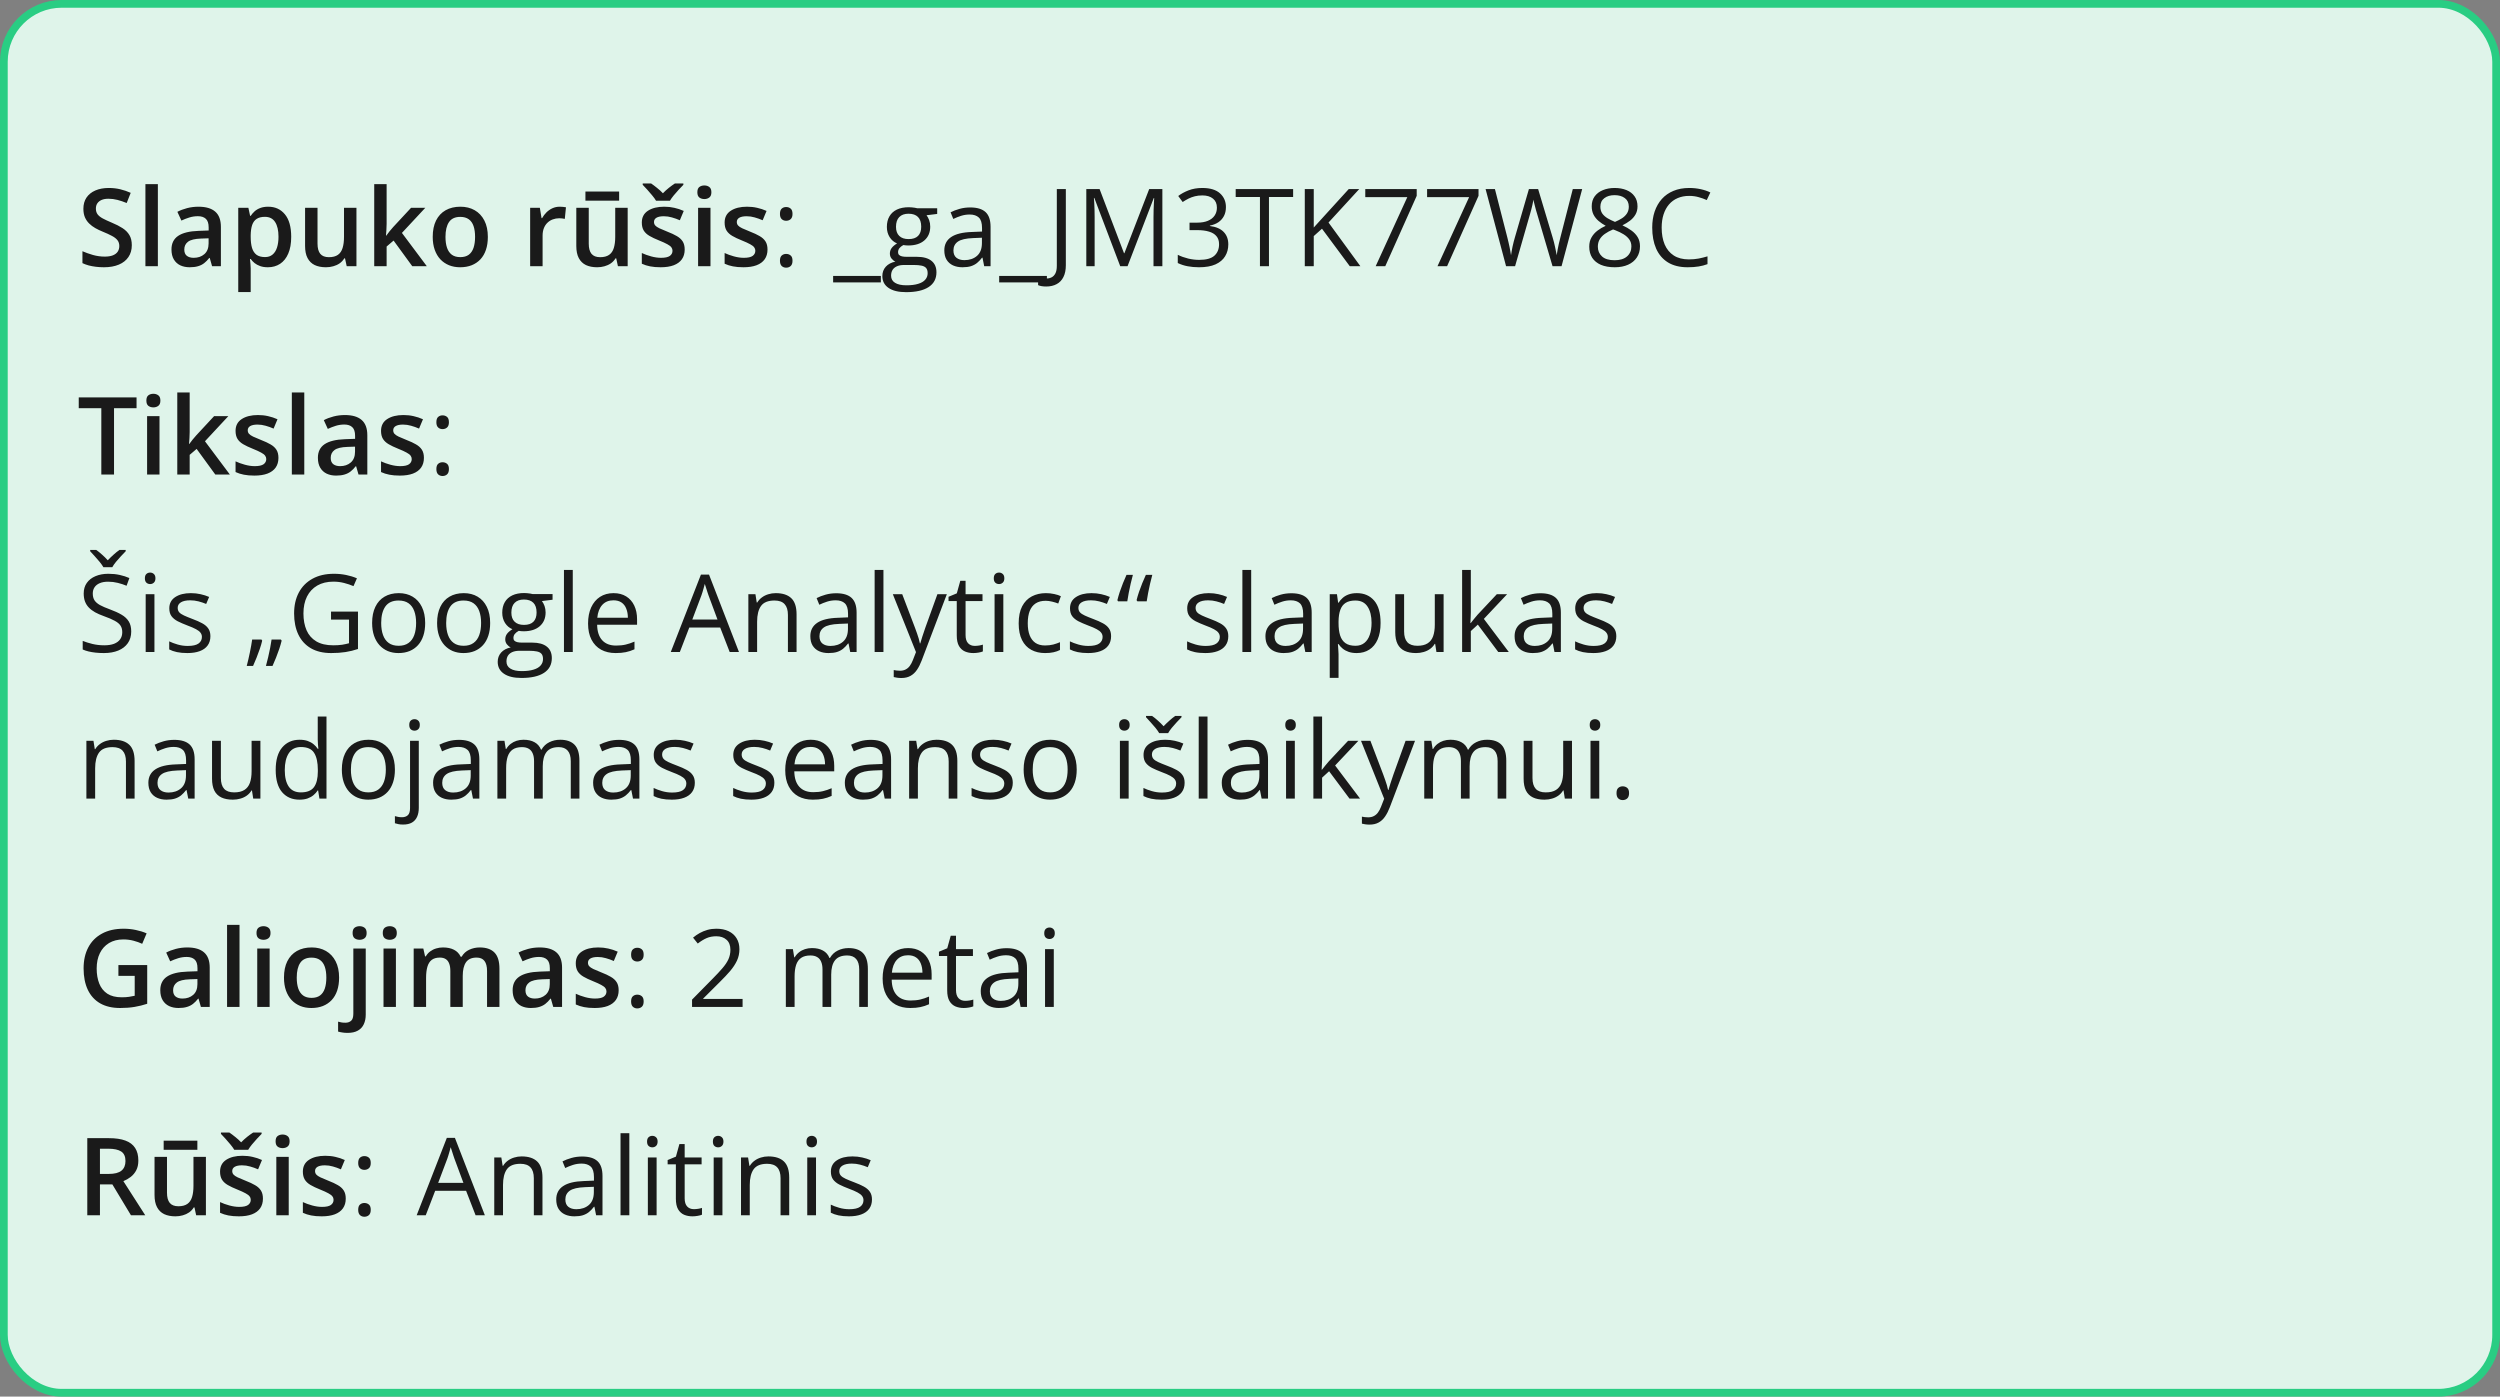 <svg xmlns="http://www.w3.org/2000/svg" fill="none" viewBox="0 0 324 181" height="181" width="324">
<rect x="0" y="0" width="324" height="181" fill="#808080" stroke="none"/>
<rect fill="#DFF4EA" rx="7.5" height="180" width="323" y="0.5" x="0.5"></rect>
<rect stroke="#29CD83" rx="7.5" height="180" width="323" y="0.5" x="0.5"></rect>
<path fill="#1A1A1A" d="M17.082 31.779C17.082 32.372 16.936 32.882 16.645 33.31C16.357 33.739 15.943 34.067 15.4 34.295C14.863 34.523 14.22 34.637 13.473 34.637C13.108 34.637 12.759 34.616 12.427 34.575C12.094 34.534 11.78 34.475 11.483 34.398C11.192 34.315 10.925 34.217 10.684 34.103V32.559C11.089 32.736 11.543 32.898 12.044 33.044C12.545 33.185 13.056 33.256 13.575 33.256C13.999 33.256 14.35 33.201 14.628 33.092C14.911 32.978 15.12 32.818 15.257 32.613C15.394 32.404 15.462 32.16 15.462 31.882C15.462 31.586 15.382 31.335 15.223 31.13C15.063 30.925 14.822 30.738 14.498 30.569C14.179 30.396 13.778 30.212 13.295 30.016C12.967 29.884 12.652 29.733 12.352 29.564C12.055 29.396 11.791 29.198 11.559 28.97C11.326 28.742 11.142 28.473 11.005 28.163C10.873 27.849 10.807 27.48 10.807 27.056C10.807 26.491 10.941 26.008 11.21 25.606C11.483 25.205 11.866 24.898 12.358 24.684C12.855 24.469 13.434 24.362 14.095 24.362C14.619 24.362 15.111 24.417 15.571 24.526C16.036 24.636 16.492 24.791 16.939 24.991L16.419 26.311C16.009 26.142 15.61 26.008 15.223 25.907C14.84 25.807 14.448 25.757 14.047 25.757C13.7 25.757 13.407 25.809 13.165 25.914C12.924 26.019 12.739 26.167 12.611 26.358C12.488 26.545 12.427 26.769 12.427 27.028C12.427 27.32 12.497 27.566 12.639 27.767C12.784 27.963 13.008 28.143 13.309 28.307C13.614 28.471 14.006 28.653 14.484 28.854C15.036 29.081 15.503 29.321 15.886 29.571C16.273 29.822 16.569 30.123 16.774 30.474C16.98 30.82 17.082 31.255 17.082 31.779ZM20.459 34.5H18.846V23.863H20.459V34.5ZM25.723 26.789C26.68 26.789 27.402 27.001 27.89 27.425C28.382 27.849 28.628 28.509 28.628 29.407V34.5H27.486L27.179 33.427H27.124C26.91 33.7 26.689 33.926 26.461 34.103C26.233 34.281 25.969 34.413 25.668 34.5C25.372 34.591 25.009 34.637 24.581 34.637C24.13 34.637 23.727 34.555 23.371 34.391C23.016 34.222 22.735 33.967 22.53 33.625C22.325 33.283 22.223 32.85 22.223 32.326C22.223 31.547 22.512 30.961 23.091 30.569C23.674 30.177 24.554 29.961 25.73 29.92L27.042 29.872V29.476C27.042 28.951 26.919 28.578 26.673 28.355C26.431 28.131 26.09 28.02 25.648 28.02C25.269 28.02 24.902 28.074 24.547 28.184C24.191 28.293 23.845 28.427 23.508 28.587L22.988 27.452C23.357 27.256 23.777 27.097 24.246 26.974C24.72 26.851 25.212 26.789 25.723 26.789ZM27.035 30.884L26.058 30.918C25.256 30.945 24.693 31.082 24.369 31.328C24.046 31.574 23.884 31.912 23.884 32.34C23.884 32.714 23.995 32.987 24.219 33.16C24.442 33.329 24.736 33.413 25.101 33.413C25.657 33.413 26.117 33.256 26.481 32.941C26.851 32.622 27.035 32.155 27.035 31.54V30.884ZM34.76 26.789C35.658 26.789 36.378 27.117 36.92 27.773C37.467 28.43 37.74 29.405 37.74 30.699C37.74 31.556 37.613 32.278 37.357 32.866C37.107 33.45 36.754 33.892 36.298 34.192C35.847 34.489 35.32 34.637 34.719 34.637C34.336 34.637 34.003 34.587 33.721 34.486C33.438 34.386 33.197 34.256 32.996 34.097C32.796 33.933 32.627 33.755 32.49 33.563H32.395C32.417 33.746 32.438 33.949 32.456 34.172C32.479 34.391 32.49 34.591 32.49 34.773V37.856H30.877V26.933H32.19L32.415 27.979H32.49C32.632 27.764 32.802 27.566 33.003 27.384C33.208 27.201 33.454 27.058 33.741 26.953C34.033 26.844 34.372 26.789 34.76 26.789ZM34.329 28.102C33.887 28.102 33.532 28.19 33.263 28.368C32.998 28.541 32.805 28.803 32.682 29.154C32.563 29.505 32.499 29.945 32.49 30.474V30.699C32.49 31.26 32.547 31.736 32.661 32.128C32.78 32.515 32.973 32.812 33.242 33.017C33.516 33.217 33.885 33.317 34.35 33.317C34.742 33.317 35.065 33.21 35.32 32.996C35.58 32.782 35.774 32.477 35.901 32.08C36.029 31.684 36.093 31.216 36.093 30.679C36.093 29.863 35.947 29.23 35.655 28.778C35.368 28.327 34.926 28.102 34.329 28.102ZM46.196 26.933V34.5H44.932L44.713 33.481H44.624C44.465 33.741 44.262 33.958 44.016 34.131C43.77 34.3 43.496 34.425 43.195 34.507C42.895 34.593 42.578 34.637 42.245 34.637C41.675 34.637 41.188 34.541 40.782 34.35C40.381 34.154 40.074 33.853 39.859 33.447C39.645 33.042 39.538 32.518 39.538 31.875V26.933H41.151V31.574C41.151 32.162 41.27 32.602 41.507 32.894C41.748 33.185 42.122 33.331 42.628 33.331C43.116 33.331 43.503 33.231 43.79 33.03C44.077 32.83 44.28 32.533 44.398 32.142C44.522 31.75 44.583 31.269 44.583 30.699V26.933H46.196ZM50.106 23.863V29.004C50.106 29.236 50.097 29.491 50.079 29.77C50.061 30.043 50.043 30.3 50.024 30.542H50.059C50.177 30.383 50.318 30.196 50.482 29.981C50.651 29.767 50.81 29.58 50.961 29.421L53.272 26.933H55.117L52.089 30.186L55.315 34.5H53.429L51.009 31.178L50.106 31.95V34.5H48.5V23.863H50.106ZM63.225 30.699C63.225 31.328 63.143 31.886 62.978 32.374C62.815 32.862 62.575 33.274 62.261 33.611C61.946 33.944 61.568 34.199 61.126 34.377C60.684 34.55 60.185 34.637 59.629 34.637C59.109 34.637 58.633 34.55 58.2 34.377C57.767 34.199 57.391 33.944 57.072 33.611C56.758 33.274 56.514 32.862 56.341 32.374C56.168 31.886 56.081 31.328 56.081 30.699C56.081 29.865 56.225 29.159 56.512 28.58C56.803 27.997 57.218 27.552 57.756 27.247C58.294 26.942 58.934 26.789 59.677 26.789C60.374 26.789 60.989 26.942 61.523 27.247C62.056 27.552 62.473 27.997 62.773 28.58C63.074 29.163 63.225 29.87 63.225 30.699ZM57.735 30.699C57.735 31.251 57.801 31.722 57.934 32.114C58.07 32.506 58.28 32.807 58.562 33.017C58.845 33.222 59.21 33.324 59.656 33.324C60.103 33.324 60.467 33.222 60.75 33.017C61.033 32.807 61.24 32.506 61.372 32.114C61.504 31.722 61.57 31.251 61.57 30.699C61.57 30.148 61.504 29.681 61.372 29.298C61.24 28.91 61.033 28.616 60.75 28.416C60.467 28.211 60.101 28.108 59.649 28.108C58.984 28.108 58.499 28.332 58.193 28.778C57.888 29.225 57.735 29.865 57.735 30.699ZM72.542 26.789C72.67 26.789 72.809 26.796 72.959 26.81C73.109 26.823 73.239 26.841 73.349 26.864L73.198 28.368C73.103 28.341 72.984 28.32 72.843 28.307C72.706 28.293 72.583 28.286 72.474 28.286C72.186 28.286 71.913 28.334 71.653 28.43C71.394 28.521 71.163 28.662 70.963 28.854C70.762 29.04 70.605 29.275 70.491 29.558C70.377 29.84 70.32 30.168 70.32 30.542V34.5H68.707V26.933H69.965L70.184 28.266H70.259C70.409 27.997 70.596 27.751 70.819 27.527C71.043 27.304 71.298 27.126 71.585 26.994C71.877 26.857 72.196 26.789 72.542 26.789ZM81.347 26.933V34.5H80.082L79.863 33.481H79.774C79.615 33.741 79.412 33.958 79.166 34.131C78.92 34.3 78.647 34.425 78.346 34.507C78.045 34.593 77.728 34.637 77.395 34.637C76.826 34.637 76.338 34.541 75.933 34.35C75.532 34.154 75.224 33.853 75.01 33.447C74.796 33.042 74.689 32.518 74.689 31.875V26.933H76.302V31.574C76.302 32.162 76.42 32.602 76.657 32.894C76.899 33.185 77.272 33.331 77.778 33.331C78.266 33.331 78.653 33.231 78.94 33.03C79.228 32.83 79.43 32.533 79.549 32.142C79.672 31.75 79.733 31.269 79.733 30.699V26.933H81.347ZM80.239 24.827V26.01H75.871V24.827H80.239ZM88.736 32.34C88.736 32.837 88.616 33.256 88.374 33.598C88.132 33.94 87.779 34.199 87.314 34.377C86.854 34.55 86.289 34.637 85.619 34.637C85.091 34.637 84.635 34.598 84.252 34.52C83.874 34.448 83.516 34.334 83.179 34.179V32.791C83.539 32.96 83.942 33.105 84.389 33.228C84.84 33.352 85.266 33.413 85.667 33.413C86.196 33.413 86.576 33.331 86.809 33.167C87.041 32.998 87.157 32.775 87.157 32.497C87.157 32.333 87.109 32.187 87.014 32.06C86.922 31.927 86.749 31.793 86.494 31.656C86.243 31.515 85.874 31.346 85.387 31.15C84.908 30.959 84.505 30.768 84.177 30.576C83.849 30.385 83.6 30.155 83.432 29.886C83.263 29.612 83.179 29.264 83.179 28.84C83.179 28.17 83.443 27.662 83.972 27.315C84.505 26.965 85.209 26.789 86.084 26.789C86.549 26.789 86.986 26.837 87.397 26.933C87.811 27.024 88.217 27.158 88.613 27.336L88.107 28.546C87.766 28.395 87.421 28.273 87.075 28.177C86.733 28.076 86.385 28.026 86.029 28.026C85.615 28.026 85.298 28.09 85.079 28.218C84.865 28.345 84.758 28.528 84.758 28.765C84.758 28.942 84.81 29.093 84.915 29.216C85.02 29.339 85.2 29.462 85.455 29.585C85.715 29.708 86.075 29.861 86.535 30.043C86.986 30.216 87.376 30.398 87.704 30.59C88.037 30.777 88.292 31.007 88.47 31.28C88.647 31.554 88.736 31.907 88.736 32.34ZM85.024 26.017C84.901 25.807 84.735 25.577 84.525 25.326C84.32 25.071 84.106 24.823 83.883 24.581C83.664 24.34 83.468 24.13 83.295 23.952V23.774H84.382C84.623 23.939 84.879 24.13 85.147 24.349C85.421 24.563 85.676 24.795 85.913 25.046C86.155 24.795 86.412 24.561 86.686 24.342C86.963 24.123 87.226 23.934 87.472 23.774H88.565V23.952C88.392 24.125 88.192 24.335 87.964 24.581C87.741 24.823 87.524 25.071 87.314 25.326C87.109 25.577 86.945 25.807 86.822 26.017H85.024ZM92.079 26.933V34.5H90.473V26.933H92.079ZM91.286 24.034C91.532 24.034 91.744 24.1 91.922 24.232C92.104 24.365 92.195 24.592 92.195 24.916C92.195 25.235 92.104 25.463 91.922 25.6C91.744 25.732 91.532 25.798 91.286 25.798C91.031 25.798 90.814 25.732 90.637 25.6C90.463 25.463 90.377 25.235 90.377 24.916C90.377 24.592 90.463 24.365 90.637 24.232C90.814 24.1 91.031 24.034 91.286 24.034ZM99.469 32.34C99.469 32.837 99.348 33.256 99.106 33.598C98.865 33.94 98.512 34.199 98.047 34.377C97.587 34.55 97.022 34.637 96.352 34.637C95.823 34.637 95.367 34.598 94.984 34.52C94.606 34.448 94.248 34.334 93.911 34.179V32.791C94.271 32.96 94.674 33.105 95.121 33.228C95.572 33.352 95.998 33.413 96.399 33.413C96.928 33.413 97.309 33.331 97.541 33.167C97.773 32.998 97.89 32.775 97.89 32.497C97.89 32.333 97.842 32.187 97.746 32.06C97.655 31.927 97.482 31.793 97.227 31.656C96.976 31.515 96.607 31.346 96.119 31.15C95.641 30.959 95.237 30.768 94.909 30.576C94.581 30.385 94.333 30.155 94.164 29.886C93.995 29.612 93.911 29.264 93.911 28.84C93.911 28.17 94.175 27.662 94.704 27.315C95.237 26.965 95.941 26.789 96.816 26.789C97.281 26.789 97.719 26.837 98.129 26.933C98.544 27.024 98.949 27.158 99.346 27.336L98.84 28.546C98.498 28.395 98.154 28.273 97.808 28.177C97.466 28.076 97.117 28.026 96.762 28.026C96.347 28.026 96.03 28.09 95.811 28.218C95.597 28.345 95.49 28.528 95.49 28.765C95.49 28.942 95.543 29.093 95.647 29.216C95.752 29.339 95.932 29.462 96.188 29.585C96.447 29.708 96.807 29.861 97.268 30.043C97.719 30.216 98.108 30.398 98.436 30.59C98.769 30.777 99.024 31.007 99.202 31.28C99.38 31.554 99.469 31.907 99.469 32.34ZM101.082 33.789C101.082 33.47 101.16 33.245 101.314 33.112C101.469 32.976 101.659 32.907 101.882 32.907C102.114 32.907 102.31 32.976 102.47 33.112C102.629 33.245 102.709 33.47 102.709 33.789C102.709 34.103 102.629 34.334 102.47 34.48C102.31 34.621 102.114 34.691 101.882 34.691C101.659 34.691 101.469 34.621 101.314 34.48C101.16 34.334 101.082 34.103 101.082 33.789ZM101.082 27.726C101.082 27.398 101.16 27.167 101.314 27.035C101.469 26.898 101.659 26.83 101.882 26.83C102.114 26.83 102.31 26.898 102.47 27.035C102.629 27.167 102.709 27.398 102.709 27.726C102.709 28.035 102.629 28.261 102.47 28.402C102.31 28.544 102.114 28.614 101.882 28.614C101.659 28.614 101.469 28.544 101.314 28.402C101.16 28.261 101.082 28.035 101.082 27.726Z"></path>
<path fill="#1A1A1A" d="M114.159 36.599H107.973V35.758H114.159V36.599ZM117.427 37.863C116.442 37.863 115.684 37.679 115.15 37.31C114.617 36.945 114.351 36.432 114.351 35.772C114.351 35.302 114.499 34.901 114.795 34.568C115.096 34.236 115.51 34.015 116.039 33.905C115.843 33.814 115.674 33.677 115.533 33.495C115.396 33.313 115.328 33.103 115.328 32.866C115.328 32.593 115.403 32.353 115.554 32.148C115.709 31.939 115.943 31.738 116.258 31.547C115.866 31.387 115.547 31.119 115.301 30.74C115.059 30.357 114.938 29.913 114.938 29.407C114.938 28.869 115.05 28.412 115.273 28.033C115.497 27.65 115.82 27.359 116.244 27.158C116.668 26.958 117.181 26.857 117.782 26.857C117.914 26.857 118.047 26.864 118.179 26.878C118.315 26.887 118.445 26.903 118.568 26.926C118.691 26.944 118.799 26.967 118.89 26.994H121.46V27.726L120.079 27.896C120.216 28.074 120.33 28.288 120.421 28.539C120.512 28.79 120.558 29.068 120.558 29.373C120.558 30.12 120.305 30.715 119.799 31.157C119.293 31.595 118.598 31.814 117.714 31.814C117.504 31.814 117.29 31.795 117.071 31.759C116.848 31.882 116.677 32.019 116.559 32.169C116.445 32.319 116.388 32.492 116.388 32.688C116.388 32.834 116.431 32.95 116.518 33.037C116.609 33.124 116.739 33.188 116.907 33.228C117.076 33.265 117.279 33.283 117.516 33.283H118.835C119.651 33.283 120.275 33.454 120.708 33.796C121.146 34.138 121.364 34.637 121.364 35.293C121.364 36.122 121.027 36.758 120.353 37.2C119.678 37.642 118.703 37.863 117.427 37.863ZM117.461 36.975C118.081 36.975 118.593 36.911 118.999 36.783C119.409 36.66 119.715 36.48 119.915 36.243C120.12 36.011 120.223 35.733 120.223 35.409C120.223 35.108 120.154 34.88 120.018 34.726C119.881 34.575 119.68 34.475 119.416 34.425C119.152 34.37 118.828 34.343 118.445 34.343H117.146C116.809 34.343 116.515 34.395 116.265 34.5C116.014 34.605 115.82 34.76 115.684 34.965C115.551 35.17 115.485 35.425 115.485 35.73C115.485 36.136 115.656 36.444 115.998 36.653C116.34 36.867 116.827 36.975 117.461 36.975ZM117.755 30.986C118.297 30.986 118.705 30.85 118.979 30.576C119.252 30.303 119.389 29.904 119.389 29.38C119.389 28.819 119.25 28.4 118.972 28.122C118.694 27.84 118.284 27.698 117.741 27.698C117.222 27.698 116.821 27.844 116.538 28.136C116.26 28.423 116.121 28.844 116.121 29.4C116.121 29.911 116.262 30.303 116.545 30.576C116.827 30.85 117.231 30.986 117.755 30.986ZM125.739 26.885C126.632 26.885 127.296 27.085 127.729 27.486C128.161 27.887 128.378 28.528 128.378 29.407V34.5H127.551L127.332 33.393H127.277C127.068 33.666 126.849 33.896 126.621 34.083C126.393 34.265 126.129 34.404 125.828 34.5C125.532 34.591 125.167 34.637 124.734 34.637C124.279 34.637 123.873 34.557 123.518 34.398C123.167 34.238 122.889 33.996 122.684 33.673C122.483 33.349 122.383 32.939 122.383 32.442C122.383 31.695 122.679 31.121 123.271 30.72C123.864 30.319 124.766 30.1 125.979 30.064L127.271 30.009V29.551C127.271 28.904 127.132 28.45 126.854 28.19C126.576 27.931 126.184 27.801 125.678 27.801C125.286 27.801 124.912 27.858 124.557 27.972C124.201 28.086 123.864 28.22 123.545 28.375L123.196 27.514C123.534 27.34 123.921 27.192 124.358 27.069C124.796 26.946 125.256 26.885 125.739 26.885ZM127.257 30.809L126.115 30.856C125.181 30.893 124.522 31.046 124.14 31.314C123.757 31.583 123.565 31.964 123.565 32.456C123.565 32.884 123.695 33.201 123.955 33.406C124.215 33.611 124.559 33.714 124.987 33.714C125.653 33.714 126.197 33.529 126.621 33.16C127.045 32.791 127.257 32.237 127.257 31.499V30.809ZM135.679 36.599H129.492V35.758H135.679V36.599ZM135.583 37.132C135.355 37.132 135.155 37.116 134.981 37.084C134.808 37.052 134.66 37.009 134.537 36.954V35.963C134.683 36.008 134.84 36.043 135.009 36.065C135.177 36.093 135.36 36.106 135.556 36.106C135.811 36.106 136.046 36.056 136.26 35.956C136.474 35.856 136.645 35.685 136.772 35.443C136.9 35.202 136.964 34.869 136.964 34.445V24.506H138.133V34.356C138.133 34.981 138.028 35.498 137.818 35.908C137.613 36.318 137.319 36.624 136.937 36.824C136.558 37.029 136.107 37.132 135.583 37.132ZM145.181 34.5L141.824 25.654H141.77C141.788 25.841 141.804 26.069 141.817 26.338C141.831 26.607 141.842 26.901 141.852 27.22C141.861 27.534 141.865 27.855 141.865 28.184V34.5H140.785V24.506H142.508L145.673 32.818H145.721L148.934 24.506H150.643V34.5H149.494V28.102C149.494 27.805 149.499 27.509 149.508 27.213C149.517 26.912 149.528 26.63 149.542 26.365C149.556 26.096 149.569 25.864 149.583 25.668H149.528L146.131 34.5H145.181ZM158.88 26.837C158.88 27.284 158.793 27.671 158.62 27.999C158.447 28.327 158.205 28.596 157.896 28.806C157.586 29.011 157.221 29.154 156.802 29.236V29.291C157.595 29.391 158.189 29.646 158.586 30.057C158.987 30.467 159.188 31.005 159.188 31.67C159.188 32.249 159.051 32.761 158.777 33.208C158.508 33.655 158.094 34.005 157.533 34.261C156.977 34.511 156.264 34.637 155.394 34.637C154.865 34.637 154.375 34.593 153.924 34.507C153.477 34.425 153.049 34.286 152.639 34.09V33.023C153.053 33.228 153.505 33.39 153.992 33.509C154.48 33.623 154.951 33.68 155.407 33.68C156.319 33.68 156.977 33.5 157.383 33.14C157.788 32.775 157.991 32.278 157.991 31.649C157.991 31.216 157.877 30.868 157.649 30.604C157.426 30.335 157.103 30.139 156.679 30.016C156.259 29.888 155.754 29.824 155.161 29.824H154.163V28.854H155.168C155.71 28.854 156.171 28.774 156.549 28.614C156.927 28.455 157.214 28.231 157.41 27.944C157.611 27.653 157.711 27.309 157.711 26.912C157.711 26.406 157.542 26.017 157.205 25.743C156.868 25.465 156.41 25.326 155.831 25.326C155.476 25.326 155.152 25.363 154.86 25.436C154.569 25.509 154.295 25.609 154.04 25.736C153.785 25.864 153.53 26.012 153.274 26.181L152.7 25.401C153.065 25.119 153.509 24.875 154.033 24.67C154.557 24.465 155.152 24.362 155.817 24.362C156.838 24.362 157.604 24.595 158.114 25.06C158.625 25.524 158.88 26.117 158.88 26.837ZM164.458 34.5H163.289V25.531H160.145V24.506H167.589V25.531H164.458V34.5ZM176.305 34.5H174.931L171.328 29.64L170.262 30.597V34.5H169.1V24.506H170.262V29.489C170.521 29.193 170.788 28.899 171.062 28.607C171.335 28.311 171.606 28.013 171.875 27.712L174.794 24.506H176.154L172.176 28.84L176.305 34.5ZM178.287 34.5L182.389 25.545H176.94V24.506H183.605V25.381L179.531 34.5H178.287ZM186.299 34.5L190.4 25.545H184.952V24.506H191.617V25.381L187.543 34.5H186.299ZM205.05 24.506L202.377 34.5H201.208L199.226 27.773C199.166 27.582 199.109 27.391 199.055 27.199C199.005 27.003 198.957 26.819 198.911 26.645C198.866 26.468 198.827 26.313 198.795 26.181C198.768 26.044 198.747 25.941 198.733 25.873C198.724 25.941 198.706 26.042 198.679 26.174C198.656 26.306 198.624 26.459 198.583 26.632C198.547 26.805 198.501 26.99 198.446 27.186C198.396 27.381 198.341 27.58 198.282 27.78L196.354 34.5H195.186L192.533 24.506H193.743L195.35 30.774C195.404 30.984 195.454 31.191 195.5 31.396C195.55 31.597 195.593 31.793 195.63 31.984C195.671 32.176 195.707 32.363 195.739 32.545C195.771 32.727 195.801 32.905 195.828 33.078C195.851 32.9 195.881 32.716 195.917 32.524C195.953 32.328 195.992 32.13 196.033 31.93C196.079 31.729 196.127 31.526 196.177 31.321C196.231 31.116 196.288 30.911 196.348 30.706L198.146 24.506H199.342L201.215 30.754C201.279 30.968 201.338 31.18 201.393 31.39C201.447 31.599 201.495 31.804 201.536 32.005C201.582 32.201 201.62 32.39 201.652 32.572C201.689 32.75 201.721 32.919 201.748 33.078C201.78 32.855 201.819 32.62 201.864 32.374C201.91 32.128 201.962 31.87 202.021 31.602C202.085 31.333 202.154 31.055 202.227 30.768L203.833 24.506H205.05ZM209.254 24.362C209.833 24.362 210.345 24.453 210.792 24.636C211.239 24.818 211.587 25.087 211.838 25.442C212.093 25.793 212.221 26.226 212.221 26.741C212.221 27.147 212.132 27.502 211.954 27.808C211.781 28.108 211.546 28.373 211.25 28.601C210.954 28.824 210.626 29.024 210.266 29.202C210.694 29.398 211.079 29.619 211.421 29.865C211.767 30.111 212.041 30.401 212.241 30.733C212.442 31.066 212.542 31.46 212.542 31.916C212.542 32.477 212.405 32.962 212.132 33.372C211.863 33.778 211.485 34.09 210.997 34.309C210.509 34.527 209.938 34.637 209.281 34.637C208.575 34.637 207.973 34.532 207.477 34.322C206.984 34.108 206.608 33.803 206.349 33.406C206.093 33.005 205.966 32.524 205.966 31.964C205.966 31.504 206.064 31.105 206.26 30.768C206.456 30.426 206.715 30.132 207.039 29.886C207.363 29.64 207.716 29.432 208.099 29.264C207.766 29.081 207.461 28.874 207.183 28.642C206.909 28.409 206.69 28.138 206.526 27.828C206.367 27.514 206.287 27.149 206.287 26.734C206.287 26.229 206.415 25.8 206.67 25.449C206.93 25.094 207.283 24.825 207.729 24.643C208.181 24.456 208.689 24.362 209.254 24.362ZM207.08 31.971C207.08 32.481 207.26 32.903 207.62 33.235C207.98 33.563 208.525 33.727 209.254 33.727C209.947 33.727 210.482 33.563 210.86 33.235C211.239 32.903 211.428 32.467 211.428 31.93C211.428 31.597 211.341 31.305 211.168 31.055C210.995 30.799 210.749 30.572 210.43 30.371C210.111 30.171 209.735 29.988 209.302 29.824L209.056 29.735C208.636 29.909 208.279 30.102 207.982 30.316C207.691 30.526 207.467 30.765 207.312 31.034C207.158 31.303 207.08 31.615 207.08 31.971ZM209.24 25.292C208.702 25.292 208.263 25.422 207.921 25.682C207.579 25.937 207.408 26.306 207.408 26.789C207.408 27.135 207.49 27.429 207.654 27.671C207.823 27.908 208.051 28.113 208.338 28.286C208.625 28.455 208.946 28.612 209.302 28.758C209.648 28.612 209.956 28.453 210.225 28.279C210.493 28.102 210.705 27.892 210.86 27.65C211.015 27.409 211.093 27.119 211.093 26.782C211.093 26.299 210.922 25.93 210.58 25.675C210.243 25.42 209.796 25.292 209.24 25.292ZM218.913 25.388C218.362 25.388 217.865 25.483 217.423 25.675C216.985 25.862 216.612 26.135 216.302 26.495C215.996 26.851 215.762 27.281 215.598 27.787C215.434 28.293 215.352 28.863 215.352 29.496C215.352 30.335 215.481 31.064 215.741 31.684C216.006 32.299 216.397 32.775 216.917 33.112C217.441 33.45 218.095 33.618 218.879 33.618C219.326 33.618 219.745 33.582 220.137 33.509C220.533 33.431 220.918 33.336 221.292 33.222V34.233C220.927 34.37 220.545 34.47 220.144 34.534C219.743 34.602 219.266 34.637 218.715 34.637C217.699 34.637 216.849 34.427 216.165 34.008C215.486 33.584 214.976 32.987 214.634 32.217C214.297 31.447 214.128 30.537 214.128 29.489C214.128 28.733 214.233 28.042 214.442 27.418C214.657 26.789 214.966 26.247 215.372 25.791C215.782 25.335 216.284 24.984 216.876 24.738C217.473 24.488 218.157 24.362 218.927 24.362C219.433 24.362 219.92 24.412 220.39 24.513C220.859 24.613 221.283 24.756 221.661 24.943L221.196 25.928C220.877 25.782 220.526 25.657 220.144 25.552C219.765 25.442 219.355 25.388 218.913 25.388Z"></path>
<path fill="#1A1A1A" d="M14.778 61.5H13.131V52.9H10.205V51.506H17.697V52.9H14.778V61.5ZM20.671 53.933V61.5H19.064V53.933H20.671ZM19.878 51.034C20.124 51.034 20.336 51.1 20.514 51.232C20.696 51.365 20.787 51.592 20.787 51.916C20.787 52.235 20.696 52.463 20.514 52.6C20.336 52.732 20.124 52.798 19.878 52.798C19.623 52.798 19.406 52.732 19.229 52.6C19.055 52.463 18.969 52.235 18.969 51.916C18.969 51.592 19.055 51.365 19.229 51.232C19.406 51.1 19.623 51.034 19.878 51.034ZM24.581 50.863V56.004C24.581 56.236 24.572 56.492 24.554 56.77C24.535 57.043 24.517 57.3 24.499 57.542H24.533C24.652 57.383 24.793 57.196 24.957 56.981C25.126 56.767 25.285 56.58 25.436 56.421L27.746 53.933H29.592L26.564 57.187L29.79 61.5H27.903L25.483 58.178L24.581 58.95V61.5H22.975V50.863H24.581ZM36.086 59.34C36.086 59.837 35.965 60.256 35.724 60.598C35.482 60.94 35.129 61.199 34.664 61.377C34.204 61.55 33.639 61.637 32.969 61.637C32.44 61.637 31.984 61.598 31.602 61.52C31.223 61.448 30.866 61.334 30.528 61.179V59.791C30.888 59.96 31.292 60.105 31.738 60.228C32.19 60.352 32.616 60.413 33.017 60.413C33.545 60.413 33.926 60.331 34.158 60.167C34.391 59.998 34.507 59.775 34.507 59.497C34.507 59.333 34.459 59.187 34.363 59.06C34.272 58.927 34.099 58.793 33.844 58.656C33.593 58.515 33.224 58.346 32.736 58.15C32.258 57.959 31.855 57.768 31.526 57.576C31.198 57.385 30.95 57.155 30.781 56.886C30.613 56.612 30.528 56.264 30.528 55.84C30.528 55.17 30.793 54.662 31.321 54.315C31.855 53.965 32.559 53.789 33.434 53.789C33.898 53.789 34.336 53.837 34.746 53.933C35.161 54.024 35.566 54.158 35.963 54.336L35.457 55.546C35.115 55.395 34.771 55.273 34.425 55.177C34.083 55.077 33.734 55.026 33.379 55.026C32.964 55.026 32.648 55.09 32.429 55.218C32.215 55.345 32.107 55.528 32.107 55.765C32.107 55.942 32.16 56.093 32.265 56.216C32.37 56.339 32.55 56.462 32.805 56.585C33.065 56.708 33.425 56.861 33.885 57.043C34.336 57.216 34.726 57.398 35.054 57.59C35.386 57.777 35.642 58.007 35.819 58.28C35.997 58.554 36.086 58.907 36.086 59.34ZM39.435 61.5H37.822V50.863H39.435V61.5ZM44.699 53.789C45.656 53.789 46.379 54.001 46.866 54.425C47.358 54.849 47.605 55.509 47.605 56.407V61.5H46.463L46.155 60.427H46.101C45.886 60.7 45.665 60.926 45.438 61.103C45.21 61.281 44.945 61.413 44.645 61.5C44.348 61.591 43.986 61.637 43.558 61.637C43.106 61.637 42.703 61.555 42.348 61.391C41.992 61.222 41.712 60.967 41.507 60.625C41.302 60.283 41.199 59.85 41.199 59.326C41.199 58.547 41.489 57.961 42.067 57.569C42.651 57.177 43.53 56.961 44.706 56.92L46.019 56.872V56.476C46.019 55.952 45.895 55.578 45.649 55.355C45.408 55.131 45.066 55.02 44.624 55.02C44.246 55.02 43.879 55.074 43.523 55.184C43.168 55.293 42.822 55.427 42.484 55.587L41.965 54.452C42.334 54.256 42.753 54.097 43.223 53.974C43.697 53.851 44.189 53.789 44.699 53.789ZM46.012 57.884L45.034 57.918C44.232 57.945 43.669 58.082 43.346 58.328C43.022 58.574 42.86 58.911 42.86 59.34C42.86 59.714 42.972 59.987 43.195 60.16C43.419 60.329 43.713 60.413 44.077 60.413C44.633 60.413 45.093 60.256 45.458 59.941C45.827 59.622 46.012 59.155 46.012 58.54V57.884ZM54.94 59.34C54.94 59.837 54.819 60.256 54.577 60.598C54.336 60.94 53.982 61.199 53.518 61.377C53.057 61.55 52.492 61.637 51.822 61.637C51.294 61.637 50.838 61.598 50.455 61.52C50.077 61.448 49.719 61.334 49.382 61.179V59.791C49.742 59.96 50.145 60.105 50.592 60.228C51.043 60.352 51.469 60.413 51.87 60.413C52.399 60.413 52.779 60.331 53.012 60.167C53.244 59.998 53.36 59.775 53.36 59.497C53.36 59.333 53.312 59.187 53.217 59.06C53.126 58.927 52.953 58.793 52.697 58.656C52.447 58.515 52.078 58.346 51.59 58.15C51.111 57.959 50.708 57.768 50.38 57.576C50.052 57.385 49.803 57.155 49.635 56.886C49.466 56.612 49.382 56.264 49.382 55.84C49.382 55.17 49.646 54.662 50.175 54.315C50.708 53.965 51.412 53.789 52.287 53.789C52.752 53.789 53.19 53.837 53.6 53.933C54.014 54.024 54.42 54.158 54.816 54.336L54.31 55.546C53.969 55.395 53.625 55.273 53.278 55.177C52.937 55.077 52.588 55.026 52.232 55.026C51.818 55.026 51.501 55.09 51.282 55.218C51.068 55.345 50.961 55.528 50.961 55.765C50.961 55.942 51.013 56.093 51.118 56.216C51.223 56.339 51.403 56.462 51.658 56.585C51.918 56.708 52.278 56.861 52.738 57.043C53.19 57.216 53.579 57.398 53.907 57.59C54.24 57.777 54.495 58.007 54.673 58.28C54.851 58.554 54.94 58.907 54.94 59.34ZM56.553 60.789C56.553 60.47 56.63 60.245 56.785 60.112C56.94 59.976 57.129 59.907 57.352 59.907C57.585 59.907 57.781 59.976 57.94 60.112C58.1 60.245 58.18 60.47 58.18 60.789C58.18 61.103 58.1 61.334 57.94 61.48C57.781 61.621 57.585 61.691 57.352 61.691C57.129 61.691 56.94 61.621 56.785 61.48C56.63 61.334 56.553 61.103 56.553 60.789ZM56.553 54.726C56.553 54.398 56.63 54.167 56.785 54.035C56.94 53.898 57.129 53.83 57.352 53.83C57.585 53.83 57.781 53.898 57.94 54.035C58.1 54.167 58.18 54.398 58.18 54.726C58.18 55.035 58.1 55.261 57.94 55.402C57.781 55.544 57.585 55.614 57.352 55.614C57.129 55.614 56.94 55.544 56.785 55.402C56.63 55.261 56.553 55.035 56.553 54.726Z"></path>
<path fill="#1A1A1A" d="M17.007 81.841C17.007 82.433 16.859 82.939 16.562 83.358C16.271 83.773 15.861 84.09 15.332 84.309C14.803 84.527 14.181 84.637 13.466 84.637C13.088 84.637 12.73 84.618 12.393 84.582C12.055 84.546 11.745 84.493 11.463 84.425C11.18 84.356 10.932 84.272 10.718 84.172V83.058C11.06 83.199 11.477 83.331 11.969 83.454C12.461 83.573 12.976 83.632 13.514 83.632C14.015 83.632 14.439 83.566 14.785 83.434C15.132 83.297 15.394 83.103 15.571 82.853C15.754 82.597 15.845 82.292 15.845 81.936C15.845 81.595 15.77 81.31 15.619 81.082C15.469 80.85 15.218 80.64 14.867 80.453C14.521 80.262 14.047 80.059 13.445 79.845C13.021 79.694 12.648 79.53 12.324 79.353C12.001 79.17 11.729 78.965 11.511 78.737C11.292 78.509 11.126 78.245 11.012 77.944C10.902 77.644 10.848 77.299 10.848 76.912C10.848 76.379 10.982 75.923 11.251 75.545C11.524 75.162 11.9 74.87 12.379 74.67C12.862 74.465 13.416 74.362 14.04 74.362C14.573 74.362 15.065 74.412 15.517 74.513C15.972 74.613 16.389 74.747 16.768 74.916L16.405 75.914C16.045 75.764 15.662 75.638 15.257 75.538C14.856 75.438 14.441 75.388 14.013 75.388C13.584 75.388 13.222 75.451 12.926 75.579C12.634 75.702 12.411 75.878 12.256 76.106C12.101 76.333 12.023 76.605 12.023 76.919C12.023 77.27 12.096 77.561 12.242 77.794C12.393 78.026 12.63 78.234 12.953 78.416C13.281 78.594 13.714 78.781 14.252 78.977C14.84 79.191 15.339 79.419 15.749 79.66C16.159 79.897 16.471 80.189 16.686 80.535C16.9 80.877 17.007 81.312 17.007 81.841ZM13.398 73.508C13.279 73.298 13.117 73.068 12.912 72.817C12.707 72.567 12.493 72.321 12.27 72.079C12.051 71.833 11.857 71.621 11.688 71.443V71.272H12.468C12.714 71.441 12.967 71.644 13.227 71.881C13.491 72.113 13.737 72.357 13.965 72.612C14.211 72.357 14.464 72.113 14.724 71.881C14.983 71.644 15.236 71.441 15.482 71.272H16.289V71.443C16.111 71.621 15.909 71.833 15.681 72.079C15.453 72.321 15.236 72.567 15.031 72.817C14.826 73.068 14.667 73.298 14.553 73.508H13.398ZM20.015 77.008V84.5H18.88V77.008H20.015ZM19.461 74.205C19.648 74.205 19.807 74.267 19.939 74.39C20.076 74.508 20.145 74.695 20.145 74.95C20.145 75.201 20.076 75.388 19.939 75.511C19.807 75.634 19.648 75.695 19.461 75.695C19.265 75.695 19.101 75.634 18.969 75.511C18.841 75.388 18.777 75.201 18.777 74.95C18.777 74.695 18.841 74.508 18.969 74.39C19.101 74.267 19.265 74.205 19.461 74.205ZM27.268 82.449C27.268 82.928 27.147 83.331 26.905 83.659C26.668 83.983 26.326 84.227 25.88 84.391C25.438 84.555 24.909 84.637 24.294 84.637C23.77 84.637 23.316 84.596 22.934 84.514C22.551 84.432 22.216 84.315 21.929 84.165V83.119C22.234 83.269 22.599 83.406 23.023 83.529C23.446 83.652 23.879 83.714 24.321 83.714C24.968 83.714 25.438 83.609 25.73 83.399C26.021 83.19 26.167 82.905 26.167 82.545C26.167 82.34 26.108 82.16 25.989 82.005C25.875 81.845 25.682 81.693 25.408 81.547C25.135 81.397 24.756 81.232 24.273 81.055C23.795 80.872 23.38 80.692 23.029 80.515C22.683 80.332 22.414 80.111 22.223 79.852C22.036 79.592 21.942 79.255 21.942 78.84C21.942 78.206 22.198 77.721 22.708 77.384C23.223 77.042 23.898 76.871 24.731 76.871C25.183 76.871 25.604 76.917 25.996 77.008C26.393 77.094 26.762 77.213 27.104 77.363L26.721 78.272C26.411 78.14 26.08 78.029 25.73 77.938C25.379 77.846 25.021 77.801 24.656 77.801C24.132 77.801 23.729 77.887 23.446 78.061C23.168 78.234 23.029 78.471 23.029 78.772C23.029 79.004 23.093 79.195 23.221 79.346C23.353 79.496 23.562 79.637 23.85 79.769C24.137 79.902 24.515 80.057 24.984 80.234C25.454 80.408 25.859 80.588 26.201 80.774C26.543 80.957 26.805 81.18 26.987 81.444C27.174 81.704 27.268 82.039 27.268 82.449ZM36.4 82.88L36.503 83.03C36.421 83.368 36.316 83.728 36.188 84.11C36.061 84.489 35.922 84.865 35.772 85.238C35.621 85.617 35.471 85.972 35.32 86.305H34.466C34.562 85.958 34.657 85.582 34.753 85.177C34.849 84.771 34.935 84.368 35.013 83.967C35.09 83.566 35.152 83.204 35.197 82.88H36.4ZM33.885 82.88L33.98 83.03C33.903 83.368 33.798 83.728 33.666 84.11C33.538 84.489 33.399 84.865 33.249 85.238C33.099 85.617 32.948 85.972 32.798 86.305H31.977C32.046 86.045 32.114 85.767 32.183 85.471C32.255 85.174 32.322 84.874 32.381 84.568C32.445 84.263 32.502 83.967 32.552 83.68C32.606 83.393 32.65 83.126 32.682 82.88H33.885ZM42.901 79.264H46.395V84.11C45.87 84.288 45.33 84.42 44.774 84.507C44.223 84.593 43.605 84.637 42.922 84.637C41.883 84.637 41.005 84.429 40.29 84.015C39.579 83.6 39.039 83.01 38.67 82.244C38.301 81.474 38.116 80.56 38.116 79.503C38.116 78.468 38.319 77.566 38.725 76.796C39.135 76.026 39.725 75.429 40.495 75.005C41.27 74.576 42.2 74.362 43.284 74.362C43.84 74.362 44.367 74.415 44.863 74.519C45.365 74.62 45.829 74.763 46.258 74.95L45.813 75.962C45.444 75.802 45.036 75.666 44.59 75.552C44.148 75.438 43.69 75.381 43.216 75.381C42.4 75.381 41.7 75.549 41.117 75.887C40.538 76.224 40.094 76.7 39.784 77.315C39.479 77.931 39.326 78.66 39.326 79.503C39.326 80.337 39.461 81.064 39.73 81.684C39.998 82.299 40.418 82.777 40.987 83.119C41.557 83.461 42.291 83.632 43.188 83.632C43.64 83.632 44.027 83.607 44.351 83.557C44.674 83.502 44.968 83.438 45.232 83.365V80.303H42.901V79.264ZM55.103 80.74C55.103 81.356 55.024 81.905 54.864 82.388C54.705 82.871 54.475 83.279 54.174 83.611C53.873 83.944 53.508 84.199 53.08 84.377C52.656 84.55 52.175 84.637 51.638 84.637C51.136 84.637 50.676 84.55 50.257 84.377C49.842 84.199 49.482 83.944 49.177 83.611C48.876 83.279 48.641 82.871 48.473 82.388C48.309 81.905 48.227 81.356 48.227 80.74C48.227 79.92 48.366 79.223 48.644 78.648C48.922 78.07 49.318 77.63 49.833 77.329C50.352 77.024 50.97 76.871 51.685 76.871C52.369 76.871 52.966 77.024 53.477 77.329C53.992 77.634 54.39 78.076 54.673 78.655C54.96 79.23 55.103 79.924 55.103 80.74ZM49.402 80.74C49.402 81.342 49.482 81.864 49.642 82.306C49.801 82.748 50.047 83.09 50.38 83.331C50.713 83.573 51.141 83.693 51.665 83.693C52.185 83.693 52.611 83.573 52.943 83.331C53.281 83.09 53.529 82.748 53.688 82.306C53.848 81.864 53.928 81.342 53.928 80.74C53.928 80.143 53.848 79.628 53.688 79.195C53.529 78.758 53.283 78.421 52.95 78.184C52.617 77.947 52.187 77.828 51.658 77.828C50.879 77.828 50.307 78.086 49.942 78.601C49.582 79.116 49.402 79.829 49.402 80.74ZM63.525 80.74C63.525 81.356 63.446 81.905 63.286 82.388C63.127 82.871 62.897 83.279 62.596 83.611C62.295 83.944 61.93 84.199 61.502 84.377C61.078 84.55 60.597 84.637 60.06 84.637C59.558 84.637 59.098 84.55 58.679 84.377C58.264 84.199 57.904 83.944 57.599 83.611C57.298 83.279 57.063 82.871 56.895 82.388C56.73 81.905 56.648 81.356 56.648 80.74C56.648 79.92 56.787 79.223 57.065 78.648C57.343 78.07 57.74 77.63 58.255 77.329C58.774 77.024 59.392 76.871 60.107 76.871C60.791 76.871 61.388 77.024 61.898 77.329C62.413 77.634 62.812 78.076 63.095 78.655C63.382 79.23 63.525 79.924 63.525 80.74ZM57.824 80.74C57.824 81.342 57.904 81.864 58.063 82.306C58.223 82.748 58.469 83.09 58.802 83.331C59.134 83.573 59.563 83.693 60.087 83.693C60.606 83.693 61.033 83.573 61.365 83.331C61.703 83.09 61.951 82.748 62.11 82.306C62.27 81.864 62.35 81.342 62.35 80.74C62.35 80.143 62.27 79.628 62.11 79.195C61.951 78.758 61.705 78.421 61.372 78.184C61.039 77.947 60.609 77.828 60.08 77.828C59.301 77.828 58.729 78.086 58.364 78.601C58.004 79.116 57.824 79.829 57.824 80.74ZM67.579 87.863C66.595 87.863 65.836 87.679 65.303 87.31C64.769 86.945 64.503 86.432 64.503 85.772C64.503 85.302 64.651 84.901 64.947 84.568C65.248 84.236 65.663 84.015 66.191 83.905C65.995 83.814 65.827 83.677 65.686 83.495C65.549 83.313 65.481 83.103 65.481 82.866C65.481 82.593 65.556 82.353 65.706 82.148C65.861 81.939 66.096 81.738 66.41 81.547C66.018 81.387 65.699 81.118 65.453 80.74C65.212 80.357 65.091 79.913 65.091 79.407C65.091 78.87 65.203 78.412 65.426 78.033C65.649 77.65 65.973 77.359 66.397 77.158C66.82 76.958 67.333 76.857 67.935 76.857C68.067 76.857 68.199 76.864 68.331 76.878C68.468 76.887 68.598 76.903 68.721 76.926C68.844 76.944 68.951 76.967 69.042 76.994H71.612V77.726L70.231 77.897C70.368 78.074 70.482 78.288 70.573 78.539C70.664 78.79 70.71 79.068 70.71 79.373C70.71 80.12 70.457 80.715 69.951 81.157C69.445 81.595 68.75 81.814 67.866 81.814C67.657 81.814 67.442 81.795 67.224 81.759C67 81.882 66.829 82.019 66.711 82.169C66.597 82.319 66.54 82.493 66.54 82.689C66.54 82.834 66.583 82.951 66.67 83.037C66.761 83.124 66.891 83.188 67.06 83.228C67.228 83.265 67.431 83.283 67.668 83.283H68.987C69.803 83.283 70.427 83.454 70.86 83.796C71.298 84.138 71.517 84.637 71.517 85.293C71.517 86.122 71.179 86.758 70.505 87.2C69.83 87.642 68.855 87.863 67.579 87.863ZM67.613 86.975C68.233 86.975 68.746 86.911 69.151 86.783C69.561 86.66 69.867 86.48 70.067 86.243C70.272 86.011 70.375 85.733 70.375 85.409C70.375 85.108 70.307 84.88 70.17 84.726C70.033 84.575 69.833 84.475 69.568 84.425C69.304 84.37 68.981 84.343 68.598 84.343H67.299C66.962 84.343 66.668 84.395 66.417 84.5C66.166 84.605 65.973 84.76 65.836 84.965C65.704 85.17 65.638 85.425 65.638 85.731C65.638 86.136 65.809 86.444 66.15 86.653C66.492 86.868 66.98 86.975 67.613 86.975ZM67.907 80.986C68.45 80.986 68.857 80.85 69.131 80.576C69.404 80.303 69.541 79.904 69.541 79.38C69.541 78.819 69.402 78.4 69.124 78.122C68.846 77.84 68.436 77.698 67.894 77.698C67.374 77.698 66.973 77.844 66.69 78.136C66.412 78.423 66.273 78.844 66.273 79.4C66.273 79.911 66.415 80.303 66.697 80.576C66.98 80.85 67.383 80.986 67.907 80.986ZM74.231 84.5H73.089V73.863H74.231V84.5ZM79.515 76.871C80.153 76.871 80.7 77.012 81.155 77.295C81.611 77.578 81.96 77.974 82.201 78.484C82.443 78.99 82.564 79.583 82.564 80.262V80.966H77.389C77.402 81.845 77.621 82.515 78.045 82.976C78.469 83.436 79.066 83.666 79.836 83.666C80.31 83.666 80.729 83.623 81.094 83.536C81.458 83.45 81.837 83.322 82.228 83.153V84.151C81.85 84.32 81.474 84.443 81.101 84.52C80.731 84.598 80.294 84.637 79.788 84.637C79.068 84.637 78.439 84.491 77.901 84.199C77.368 83.903 76.954 83.47 76.657 82.9C76.361 82.331 76.213 81.633 76.213 80.809C76.213 80.002 76.347 79.305 76.616 78.717C76.89 78.124 77.272 77.669 77.765 77.35C78.261 77.031 78.845 76.871 79.515 76.871ZM79.501 77.801C78.895 77.801 78.412 77.999 78.052 78.395C77.692 78.792 77.478 79.346 77.409 80.057H81.374C81.37 79.61 81.299 79.218 81.162 78.881C81.03 78.539 80.827 78.275 80.554 78.088C80.28 77.897 79.929 77.801 79.501 77.801ZM94.567 84.5L93.337 81.328H89.331L88.107 84.5H86.932L90.842 74.465H91.888L95.77 84.5H94.567ZM92.988 80.296L91.819 77.144C91.792 77.062 91.746 76.928 91.683 76.741C91.623 76.554 91.562 76.361 91.498 76.16C91.434 75.96 91.382 75.798 91.341 75.675C91.295 75.862 91.245 76.049 91.19 76.235C91.14 76.418 91.09 76.588 91.04 76.748C90.99 76.903 90.947 77.035 90.91 77.144L89.721 80.296H92.988ZM100.535 76.871C101.424 76.871 102.096 77.09 102.552 77.527C103.007 77.96 103.235 78.658 103.235 79.619V84.5H102.114V79.694C102.114 79.07 101.971 78.603 101.684 78.293C101.401 77.983 100.966 77.828 100.378 77.828C99.549 77.828 98.965 78.063 98.628 78.532C98.291 79.002 98.122 79.683 98.122 80.576V84.5H96.987V77.008H97.903L98.074 78.088H98.136C98.295 77.824 98.498 77.603 98.744 77.425C98.99 77.243 99.266 77.106 99.571 77.015C99.877 76.919 100.198 76.871 100.535 76.871ZM108.376 76.885C109.269 76.885 109.932 77.085 110.365 77.486C110.798 77.887 111.015 78.528 111.015 79.407V84.5H110.188L109.969 83.393H109.914C109.704 83.666 109.486 83.896 109.258 84.083C109.03 84.265 108.766 84.404 108.465 84.5C108.169 84.591 107.804 84.637 107.371 84.637C106.915 84.637 106.51 84.557 106.154 84.397C105.803 84.238 105.525 83.996 105.32 83.673C105.12 83.349 105.02 82.939 105.02 82.442C105.02 81.695 105.316 81.121 105.908 80.72C106.501 80.319 107.403 80.1 108.615 80.064L109.907 80.009V79.551C109.907 78.904 109.768 78.45 109.49 78.19C109.212 77.931 108.82 77.801 108.314 77.801C107.923 77.801 107.549 77.858 107.193 77.972C106.838 78.086 106.501 78.22 106.182 78.375L105.833 77.514C106.17 77.341 106.558 77.192 106.995 77.069C107.433 76.946 107.893 76.885 108.376 76.885ZM109.894 80.809L108.752 80.856C107.818 80.893 107.159 81.046 106.776 81.314C106.394 81.583 106.202 81.964 106.202 82.456C106.202 82.884 106.332 83.201 106.592 83.406C106.852 83.611 107.196 83.714 107.624 83.714C108.289 83.714 108.834 83.529 109.258 83.16C109.682 82.791 109.894 82.237 109.894 81.499V80.809ZM114.494 84.5H113.353V73.863H114.494V84.5ZM115.711 77.008H116.928L118.582 81.356C118.678 81.611 118.767 81.857 118.849 82.094C118.931 82.326 119.004 82.549 119.067 82.764C119.131 82.978 119.181 83.185 119.218 83.386H119.266C119.329 83.158 119.421 82.859 119.539 82.49C119.658 82.117 119.785 81.736 119.922 81.349L121.487 77.008H122.711L119.45 85.601C119.277 86.061 119.074 86.462 118.842 86.804C118.614 87.145 118.336 87.408 118.008 87.59C117.68 87.777 117.283 87.87 116.818 87.87C116.604 87.87 116.415 87.856 116.251 87.829C116.087 87.806 115.946 87.779 115.827 87.747V86.838C115.927 86.861 116.048 86.881 116.189 86.899C116.335 86.918 116.486 86.927 116.641 86.927C116.923 86.927 117.167 86.872 117.372 86.763C117.582 86.658 117.762 86.503 117.912 86.298C118.062 86.093 118.192 85.849 118.302 85.566L118.712 84.514L115.711 77.008ZM126.327 83.707C126.514 83.707 126.705 83.691 126.901 83.659C127.097 83.627 127.257 83.588 127.38 83.543V84.425C127.248 84.484 127.063 84.534 126.826 84.575C126.594 84.616 126.366 84.637 126.143 84.637C125.746 84.637 125.386 84.568 125.062 84.432C124.739 84.29 124.479 84.053 124.283 83.721C124.092 83.388 123.996 82.928 123.996 82.34V77.897H122.93V77.343L124.003 76.898L124.454 75.272H125.138V77.008H127.332V77.897H125.138V82.306C125.138 82.775 125.245 83.126 125.459 83.358C125.678 83.591 125.967 83.707 126.327 83.707ZM130.032 77.008V84.5H128.897V77.008H130.032ZM129.479 74.205C129.665 74.205 129.825 74.267 129.957 74.39C130.094 74.508 130.162 74.695 130.162 74.95C130.162 75.201 130.094 75.388 129.957 75.511C129.825 75.634 129.665 75.695 129.479 75.695C129.283 75.695 129.118 75.634 128.986 75.511C128.859 75.388 128.795 75.201 128.795 74.95C128.795 74.695 128.859 74.508 128.986 74.39C129.118 74.267 129.283 74.205 129.479 74.205ZM135.439 84.637C134.765 84.637 134.17 84.498 133.655 84.22C133.14 83.942 132.739 83.518 132.452 82.948C132.165 82.379 132.021 81.661 132.021 80.795C132.021 79.888 132.172 79.147 132.473 78.573C132.778 77.995 133.197 77.566 133.73 77.288C134.264 77.01 134.87 76.871 135.549 76.871C135.923 76.871 136.283 76.91 136.629 76.987C136.98 77.06 137.267 77.154 137.49 77.268L137.148 78.218C136.921 78.127 136.656 78.045 136.355 77.972C136.059 77.899 135.781 77.862 135.521 77.862C135.002 77.862 134.569 77.974 134.223 78.197C133.881 78.421 133.623 78.749 133.45 79.182C133.282 79.615 133.197 80.148 133.197 80.781C133.197 81.387 133.279 81.905 133.443 82.333C133.612 82.761 133.86 83.09 134.188 83.317C134.521 83.541 134.936 83.652 135.433 83.652C135.829 83.652 136.187 83.611 136.506 83.529C136.825 83.443 137.114 83.342 137.374 83.228V84.24C137.123 84.368 136.843 84.466 136.533 84.534C136.228 84.603 135.863 84.637 135.439 84.637ZM143.998 82.449C143.998 82.928 143.877 83.331 143.636 83.659C143.399 83.983 143.057 84.227 142.61 84.391C142.168 84.555 141.64 84.637 141.024 84.637C140.5 84.637 140.047 84.596 139.664 84.514C139.281 84.432 138.946 84.315 138.659 84.165V83.119C138.965 83.269 139.329 83.406 139.753 83.529C140.177 83.652 140.61 83.714 141.052 83.714C141.699 83.714 142.168 83.609 142.46 83.399C142.752 83.19 142.897 82.905 142.897 82.545C142.897 82.34 142.838 82.16 142.72 82.005C142.606 81.845 142.412 81.693 142.139 81.547C141.865 81.397 141.487 81.232 141.004 81.055C140.525 80.872 140.111 80.692 139.76 80.515C139.413 80.332 139.145 80.111 138.953 79.852C138.766 79.592 138.673 79.255 138.673 78.84C138.673 78.206 138.928 77.721 139.438 77.384C139.953 77.042 140.628 76.871 141.462 76.871C141.913 76.871 142.335 76.917 142.727 77.008C143.123 77.094 143.492 77.213 143.834 77.363L143.451 78.272C143.141 78.14 142.811 78.029 142.46 77.938C142.109 77.846 141.751 77.801 141.387 77.801C140.863 77.801 140.459 77.887 140.177 78.061C139.899 78.234 139.76 78.471 139.76 78.772C139.76 79.004 139.824 79.195 139.951 79.346C140.083 79.496 140.293 79.637 140.58 79.769C140.867 79.902 141.245 80.057 141.715 80.234C142.184 80.408 142.59 80.588 142.932 80.774C143.273 80.957 143.535 81.18 143.718 81.444C143.905 81.704 143.998 82.039 143.998 82.449ZM149.337 74.506C149.241 74.857 149.146 75.237 149.05 75.647C148.959 76.053 148.874 76.454 148.797 76.851C148.719 77.247 148.658 77.607 148.612 77.931H147.402L147.3 77.78C147.382 77.448 147.487 77.092 147.614 76.714C147.746 76.336 147.888 75.957 148.038 75.579C148.193 75.196 148.348 74.838 148.503 74.506H149.337ZM146.821 74.506C146.726 74.857 146.63 75.237 146.534 75.647C146.443 76.053 146.359 76.454 146.281 76.851C146.204 77.247 146.142 77.607 146.097 77.931H144.894L144.812 77.78C144.894 77.448 144.996 77.092 145.119 76.714C145.247 76.336 145.386 75.957 145.536 75.579C145.687 75.196 145.839 74.838 145.994 74.506H146.821ZM159.188 82.449C159.188 82.928 159.067 83.331 158.825 83.659C158.588 83.983 158.246 84.227 157.8 84.391C157.358 84.555 156.829 84.637 156.214 84.637C155.69 84.637 155.236 84.596 154.854 84.514C154.471 84.432 154.136 84.315 153.849 84.165V83.119C154.154 83.269 154.519 83.406 154.942 83.529C155.366 83.652 155.799 83.714 156.241 83.714C156.888 83.714 157.358 83.609 157.649 83.399C157.941 83.19 158.087 82.905 158.087 82.545C158.087 82.34 158.028 82.16 157.909 82.005C157.795 81.845 157.602 81.693 157.328 81.547C157.055 81.397 156.676 81.232 156.193 81.055C155.715 80.872 155.3 80.692 154.949 80.515C154.603 80.332 154.334 80.111 154.143 79.852C153.956 79.592 153.862 79.255 153.862 78.84C153.862 78.206 154.118 77.721 154.628 77.384C155.143 77.042 155.817 76.871 156.651 76.871C157.103 76.871 157.524 76.917 157.916 77.008C158.312 77.094 158.682 77.213 159.023 77.363L158.641 78.272C158.331 78.14 158 78.029 157.649 77.938C157.299 77.846 156.941 77.801 156.576 77.801C156.052 77.801 155.649 77.887 155.366 78.061C155.088 78.234 154.949 78.471 154.949 78.772C154.949 79.004 155.013 79.195 155.141 79.346C155.273 79.496 155.482 79.637 155.77 79.769C156.057 79.902 156.435 80.057 156.904 80.234C157.374 80.408 157.779 80.588 158.121 80.774C158.463 80.957 158.725 81.18 158.907 81.444C159.094 81.704 159.188 82.039 159.188 82.449ZM162.154 84.5H161.013V73.863H162.154V84.5ZM167.356 76.885C168.25 76.885 168.913 77.085 169.346 77.486C169.779 77.887 169.995 78.528 169.995 79.407V84.5H169.168L168.949 83.393H168.895C168.685 83.666 168.466 83.896 168.238 84.083C168.01 84.265 167.746 84.404 167.445 84.5C167.149 84.591 166.785 84.637 166.352 84.637C165.896 84.637 165.49 84.557 165.135 84.397C164.784 84.238 164.506 83.996 164.301 83.673C164.1 83.349 164 82.939 164 82.442C164 81.695 164.296 81.121 164.889 80.72C165.481 80.319 166.383 80.1 167.596 80.064L168.888 80.009V79.551C168.888 78.904 168.749 78.45 168.471 78.19C168.193 77.931 167.801 77.801 167.295 77.801C166.903 77.801 166.529 77.858 166.174 77.972C165.818 78.086 165.481 78.22 165.162 78.375L164.813 77.514C165.151 77.341 165.538 77.192 165.976 77.069C166.413 76.946 166.873 76.885 167.356 76.885ZM168.874 80.809L167.732 80.856C166.798 80.893 166.14 81.046 165.757 81.314C165.374 81.583 165.183 81.964 165.183 82.456C165.183 82.884 165.312 83.201 165.572 83.406C165.832 83.611 166.176 83.714 166.604 83.714C167.27 83.714 167.814 83.529 168.238 83.16C168.662 82.791 168.874 82.237 168.874 81.499V80.809ZM175.854 76.871C176.788 76.871 177.533 77.192 178.089 77.835C178.645 78.478 178.923 79.444 178.923 80.733C178.923 81.586 178.795 82.301 178.54 82.88C178.285 83.459 177.925 83.896 177.46 84.192C177 84.489 176.455 84.637 175.826 84.637C175.43 84.637 175.081 84.584 174.78 84.48C174.479 84.375 174.222 84.233 174.008 84.056C173.794 83.878 173.616 83.684 173.475 83.475H173.393C173.406 83.652 173.422 83.867 173.44 84.117C173.463 84.368 173.475 84.587 173.475 84.773V87.85H172.333V77.008H173.27L173.42 78.115H173.475C173.62 77.887 173.798 77.68 174.008 77.493C174.217 77.302 174.473 77.151 174.773 77.042C175.079 76.928 175.439 76.871 175.854 76.871ZM175.655 77.828C175.136 77.828 174.716 77.928 174.397 78.129C174.083 78.329 173.853 78.63 173.707 79.031C173.561 79.428 173.484 79.927 173.475 80.528V80.747C173.475 81.38 173.543 81.916 173.68 82.353C173.821 82.791 174.051 83.124 174.37 83.352C174.694 83.579 175.127 83.693 175.669 83.693C176.134 83.693 176.521 83.568 176.831 83.317C177.141 83.067 177.371 82.718 177.521 82.272C177.676 81.82 177.754 81.303 177.754 80.72C177.754 79.836 177.581 79.134 177.234 78.614C176.893 78.09 176.366 77.828 175.655 77.828ZM187.092 77.008V84.5H186.162L185.998 83.447H185.937C185.782 83.707 185.581 83.926 185.335 84.103C185.089 84.281 184.811 84.413 184.501 84.5C184.196 84.591 183.87 84.637 183.523 84.637C182.931 84.637 182.434 84.541 182.033 84.35C181.632 84.158 181.329 83.862 181.124 83.461C180.924 83.06 180.823 82.545 180.823 81.916V77.008H181.972V81.834C181.972 82.458 182.113 82.925 182.396 83.235C182.678 83.541 183.109 83.693 183.688 83.693C184.243 83.693 184.686 83.588 185.014 83.379C185.346 83.169 185.586 82.862 185.731 82.456C185.877 82.046 185.95 81.545 185.95 80.952V77.008H187.092ZM190.619 73.863V79.387C190.619 79.569 190.612 79.792 190.599 80.057C190.585 80.316 190.574 80.546 190.564 80.747H190.612C190.708 80.629 190.847 80.453 191.029 80.221C191.216 79.988 191.373 79.801 191.501 79.66L193.989 77.008H195.322L192.308 80.207L195.541 84.5H194.174L191.528 80.952L190.619 81.786V84.5H189.491V73.863H190.619ZM199.649 76.885C200.543 76.885 201.206 77.085 201.639 77.486C202.072 77.887 202.288 78.528 202.288 79.407V84.5H201.461L201.242 83.393H201.188C200.978 83.666 200.759 83.896 200.531 84.083C200.303 84.265 200.039 84.404 199.738 84.5C199.442 84.591 199.077 84.637 198.645 84.637C198.189 84.637 197.783 84.557 197.428 84.397C197.077 84.238 196.799 83.996 196.594 83.673C196.393 83.349 196.293 82.939 196.293 82.442C196.293 81.695 196.589 81.121 197.182 80.72C197.774 80.319 198.676 80.1 199.889 80.064L201.181 80.009V79.551C201.181 78.904 201.042 78.45 200.764 78.19C200.486 77.931 200.094 77.801 199.588 77.801C199.196 77.801 198.822 77.858 198.467 77.972C198.111 78.086 197.774 78.22 197.455 78.375L197.106 77.514C197.444 77.341 197.831 77.192 198.269 77.069C198.706 76.946 199.166 76.885 199.649 76.885ZM201.167 80.809L200.025 80.856C199.091 80.893 198.433 81.046 198.05 81.314C197.667 81.583 197.476 81.964 197.476 82.456C197.476 82.884 197.605 83.201 197.865 83.406C198.125 83.611 198.469 83.714 198.897 83.714C199.563 83.714 200.107 83.529 200.531 83.16C200.955 82.791 201.167 82.237 201.167 81.499V80.809ZM209.473 82.449C209.473 82.928 209.352 83.331 209.11 83.659C208.873 83.983 208.532 84.227 208.085 84.391C207.643 84.555 207.114 84.637 206.499 84.637C205.975 84.637 205.521 84.596 205.139 84.514C204.756 84.432 204.421 84.315 204.134 84.165V83.119C204.439 83.269 204.804 83.406 205.228 83.529C205.651 83.652 206.084 83.714 206.526 83.714C207.174 83.714 207.643 83.609 207.935 83.399C208.226 83.19 208.372 82.905 208.372 82.545C208.372 82.34 208.313 82.16 208.194 82.005C208.08 81.845 207.887 81.693 207.613 81.547C207.34 81.397 206.962 81.232 206.479 81.055C206 80.872 205.585 80.692 205.234 80.515C204.888 80.332 204.619 80.111 204.428 79.852C204.241 79.592 204.147 79.255 204.147 78.84C204.147 78.206 204.403 77.721 204.913 77.384C205.428 77.042 206.103 76.871 206.937 76.871C207.388 76.871 207.809 76.917 208.201 77.008C208.598 77.094 208.967 77.213 209.309 77.363L208.926 78.272C208.616 78.14 208.285 78.029 207.935 77.938C207.584 77.846 207.226 77.801 206.861 77.801C206.337 77.801 205.934 77.887 205.651 78.061C205.373 78.234 205.234 78.471 205.234 78.772C205.234 79.004 205.298 79.195 205.426 79.346C205.558 79.496 205.768 79.637 206.055 79.769C206.342 79.902 206.72 80.057 207.189 80.234C207.659 80.408 208.064 80.588 208.406 80.774C208.748 80.957 209.01 81.18 209.192 81.444C209.379 81.704 209.473 82.039 209.473 82.449ZM14.744 95.871C15.633 95.871 16.305 96.09 16.761 96.527C17.216 96.96 17.444 97.658 17.444 98.619V103.5H16.323V98.694C16.323 98.07 16.18 97.603 15.893 97.293C15.61 96.983 15.175 96.828 14.587 96.828C13.758 96.828 13.174 97.063 12.837 97.532C12.5 98.002 12.331 98.683 12.331 99.576V103.5H11.196V96.008H12.112L12.283 97.088H12.345C12.504 96.824 12.707 96.603 12.953 96.425C13.199 96.243 13.475 96.106 13.78 96.015C14.086 95.919 14.407 95.871 14.744 95.871ZM22.585 95.885C23.478 95.885 24.141 96.085 24.574 96.486C25.007 96.887 25.224 97.528 25.224 98.407V103.5H24.396L24.178 102.393H24.123C23.913 102.666 23.695 102.896 23.467 103.083C23.239 103.265 22.975 103.404 22.674 103.5C22.378 103.591 22.013 103.637 21.58 103.637C21.124 103.637 20.719 103.557 20.363 103.397C20.012 103.238 19.734 102.996 19.529 102.673C19.329 102.349 19.229 101.939 19.229 101.442C19.229 100.695 19.525 100.121 20.117 99.72C20.71 99.319 21.612 99.1 22.824 99.064L24.116 99.009V98.551C24.116 97.904 23.977 97.45 23.699 97.19C23.421 96.931 23.029 96.801 22.523 96.801C22.131 96.801 21.758 96.858 21.402 96.972C21.047 97.086 20.71 97.22 20.391 97.375L20.042 96.514C20.379 96.341 20.767 96.192 21.204 96.069C21.642 95.946 22.102 95.885 22.585 95.885ZM24.102 99.809L22.961 99.856C22.027 99.893 21.368 100.046 20.985 100.314C20.602 100.583 20.411 100.964 20.411 101.456C20.411 101.884 20.541 102.201 20.801 102.406C21.061 102.611 21.405 102.714 21.833 102.714C22.498 102.714 23.043 102.529 23.467 102.16C23.891 101.791 24.102 101.237 24.102 100.499V99.809ZM33.748 96.008V103.5H32.818L32.654 102.447H32.593C32.438 102.707 32.237 102.926 31.991 103.104C31.745 103.281 31.467 103.413 31.157 103.5C30.852 103.591 30.526 103.637 30.18 103.637C29.587 103.637 29.09 103.541 28.689 103.35C28.288 103.158 27.985 102.862 27.78 102.461C27.58 102.06 27.48 101.545 27.48 100.916V96.008H28.628V100.834C28.628 101.458 28.769 101.925 29.052 102.235C29.334 102.541 29.765 102.693 30.344 102.693C30.9 102.693 31.342 102.589 31.67 102.379C32.003 102.169 32.242 101.862 32.388 101.456C32.533 101.046 32.606 100.545 32.606 99.952V96.008H33.748ZM38.813 103.637C37.866 103.637 37.114 103.313 36.558 102.666C36.006 102.019 35.73 101.057 35.73 99.781C35.73 98.492 36.013 97.519 36.578 96.862C37.143 96.201 37.895 95.871 38.834 95.871C39.23 95.871 39.577 95.924 39.873 96.028C40.169 96.133 40.425 96.274 40.639 96.452C40.853 96.625 41.033 96.824 41.179 97.047H41.261C41.242 96.906 41.224 96.712 41.206 96.466C41.188 96.22 41.179 96.019 41.179 95.864V92.863H42.313V103.5H41.398L41.227 102.434H41.179C41.037 102.657 40.857 102.86 40.639 103.042C40.425 103.224 40.167 103.37 39.866 103.479C39.57 103.584 39.219 103.637 38.813 103.637ZM38.991 102.693C39.793 102.693 40.361 102.465 40.693 102.01C41.026 101.554 41.192 100.877 41.192 99.98V99.774C41.192 98.822 41.033 98.091 40.714 97.58C40.399 97.07 39.825 96.814 38.991 96.814C38.294 96.814 37.772 97.083 37.426 97.621C37.079 98.154 36.906 98.883 36.906 99.809C36.906 100.729 37.077 101.44 37.419 101.941C37.765 102.443 38.289 102.693 38.991 102.693ZM51.18 99.74C51.18 100.355 51.1 100.905 50.94 101.388C50.781 101.871 50.551 102.279 50.25 102.611C49.949 102.944 49.585 103.199 49.156 103.377C48.732 103.55 48.252 103.637 47.714 103.637C47.213 103.637 46.752 103.55 46.333 103.377C45.918 103.199 45.558 102.944 45.253 102.611C44.952 102.279 44.717 101.871 44.549 101.388C44.385 100.905 44.303 100.355 44.303 99.74C44.303 98.92 44.442 98.223 44.72 97.648C44.998 97.07 45.394 96.63 45.909 96.329C46.429 96.024 47.046 95.871 47.762 95.871C48.445 95.871 49.042 96.024 49.553 96.329C50.068 96.634 50.467 97.076 50.749 97.655C51.036 98.23 51.18 98.924 51.18 99.74ZM45.478 99.74C45.478 100.342 45.558 100.864 45.718 101.306C45.877 101.748 46.123 102.09 46.456 102.331C46.789 102.573 47.217 102.693 47.741 102.693C48.261 102.693 48.687 102.573 49.02 102.331C49.357 102.09 49.605 101.748 49.765 101.306C49.924 100.864 50.004 100.342 50.004 99.74C50.004 99.143 49.924 98.628 49.765 98.195C49.605 97.758 49.359 97.421 49.026 97.184C48.694 96.947 48.263 96.828 47.734 96.828C46.955 96.828 46.383 97.086 46.019 97.601C45.658 98.116 45.478 98.829 45.478 99.74ZM52.239 106.863C52.007 106.863 51.804 106.845 51.631 106.809C51.458 106.777 51.307 106.738 51.18 106.692V105.77C51.321 105.815 51.465 105.849 51.61 105.872C51.756 105.899 51.92 105.913 52.102 105.913C52.412 105.913 52.663 105.826 52.855 105.653C53.046 105.48 53.142 105.166 53.142 104.71V96.008H54.276V104.683C54.276 105.138 54.203 105.528 54.058 105.852C53.912 106.18 53.688 106.43 53.388 106.604C53.087 106.777 52.704 106.863 52.239 106.863ZM53.039 93.95C53.039 93.695 53.103 93.508 53.23 93.39C53.363 93.267 53.527 93.205 53.723 93.205C53.91 93.205 54.069 93.267 54.201 93.39C54.338 93.508 54.406 93.695 54.406 93.95C54.406 94.201 54.338 94.388 54.201 94.511C54.069 94.634 53.91 94.695 53.723 94.695C53.527 94.695 53.363 94.634 53.23 94.511C53.103 94.388 53.039 94.201 53.039 93.95ZM59.485 95.885C60.379 95.885 61.042 96.085 61.475 96.486C61.908 96.887 62.124 97.528 62.124 98.407V103.5H61.297L61.078 102.393H61.023C60.814 102.666 60.595 102.896 60.367 103.083C60.139 103.265 59.875 103.404 59.574 103.5C59.278 103.591 58.913 103.637 58.48 103.637C58.025 103.637 57.619 103.557 57.264 103.397C56.913 103.238 56.635 102.996 56.43 102.673C56.229 102.349 56.129 101.939 56.129 101.442C56.129 100.695 56.425 100.121 57.018 99.72C57.61 99.319 58.512 99.1 59.725 99.064L61.017 99.009V98.551C61.017 97.904 60.878 97.45 60.6 97.19C60.322 96.931 59.93 96.801 59.424 96.801C59.032 96.801 58.658 96.858 58.303 96.972C57.947 97.086 57.61 97.22 57.291 97.375L56.942 96.514C57.28 96.341 57.667 96.192 58.105 96.069C58.542 95.946 59.002 95.885 59.485 95.885ZM61.003 99.809L59.861 99.856C58.927 99.893 58.269 100.046 57.886 100.314C57.503 100.583 57.312 100.964 57.312 101.456C57.312 101.884 57.441 102.201 57.701 102.406C57.961 102.611 58.305 102.714 58.733 102.714C59.399 102.714 59.943 102.529 60.367 102.16C60.791 101.791 61.003 101.237 61.003 100.499V99.809ZM72.597 95.871C73.421 95.871 74.044 96.088 74.463 96.52C74.882 96.949 75.092 97.639 75.092 98.592V103.5H73.971V98.647C73.971 98.04 73.838 97.587 73.574 97.286C73.314 96.981 72.927 96.828 72.412 96.828C71.688 96.828 71.161 97.038 70.833 97.457C70.505 97.876 70.341 98.494 70.341 99.31V103.5H69.213V98.647C69.213 98.241 69.154 97.904 69.035 97.635C68.921 97.366 68.748 97.165 68.516 97.033C68.288 96.897 67.998 96.828 67.647 96.828C67.151 96.828 66.752 96.931 66.451 97.136C66.15 97.341 65.932 97.646 65.795 98.052C65.663 98.453 65.597 98.947 65.597 99.535V103.5H64.462V96.008H65.378L65.549 97.067H65.61C65.761 96.808 65.95 96.589 66.178 96.411C66.406 96.233 66.661 96.099 66.943 96.008C67.226 95.917 67.527 95.871 67.846 95.871C68.415 95.871 68.892 95.978 69.274 96.192C69.662 96.402 69.942 96.723 70.115 97.156H70.177C70.423 96.723 70.76 96.402 71.189 96.192C71.617 95.978 72.086 95.871 72.597 95.871ZM80.226 95.885C81.119 95.885 81.782 96.085 82.215 96.486C82.648 96.887 82.864 97.528 82.864 98.407V103.5H82.037L81.818 102.393H81.764C81.554 102.666 81.335 102.896 81.107 103.083C80.88 103.265 80.615 103.404 80.314 103.5C80.018 103.591 79.654 103.637 79.221 103.637C78.765 103.637 78.359 103.557 78.004 103.397C77.653 103.238 77.375 102.996 77.17 102.673C76.969 102.349 76.869 101.939 76.869 101.442C76.869 100.695 77.165 100.121 77.758 99.72C78.35 99.319 79.253 99.1 80.465 99.064L81.757 99.009V98.551C81.757 97.904 81.618 97.45 81.34 97.19C81.062 96.931 80.67 96.801 80.164 96.801C79.772 96.801 79.398 96.858 79.043 96.972C78.688 97.086 78.35 97.22 78.031 97.375L77.683 96.514C78.02 96.341 78.407 96.192 78.845 96.069C79.282 95.946 79.743 95.885 80.226 95.885ZM81.743 99.809L80.602 99.856C79.667 99.893 79.009 100.046 78.626 100.314C78.243 100.583 78.052 100.964 78.052 101.456C78.052 101.884 78.182 102.201 78.441 102.406C78.701 102.611 79.045 102.714 79.474 102.714C80.139 102.714 80.684 102.529 81.107 102.16C81.531 101.791 81.743 101.237 81.743 100.499V99.809ZM90.049 101.449C90.049 101.928 89.928 102.331 89.686 102.659C89.45 102.983 89.108 103.227 88.661 103.391C88.219 103.555 87.69 103.637 87.075 103.637C86.551 103.637 86.098 103.596 85.715 103.514C85.332 103.432 84.997 103.315 84.71 103.165V102.119C85.015 102.27 85.38 102.406 85.804 102.529C86.228 102.652 86.66 102.714 87.103 102.714C87.75 102.714 88.219 102.609 88.511 102.399C88.802 102.19 88.948 101.905 88.948 101.545C88.948 101.34 88.889 101.16 88.77 101.005C88.657 100.845 88.463 100.693 88.189 100.547C87.916 100.396 87.538 100.232 87.055 100.055C86.576 99.872 86.162 99.692 85.811 99.515C85.464 99.332 85.195 99.111 85.004 98.852C84.817 98.592 84.724 98.255 84.724 97.84C84.724 97.206 84.979 96.721 85.489 96.384C86.004 96.042 86.679 95.871 87.513 95.871C87.964 95.871 88.385 95.917 88.777 96.008C89.174 96.094 89.543 96.213 89.885 96.363L89.502 97.272C89.192 97.14 88.862 97.029 88.511 96.938C88.16 96.846 87.802 96.801 87.438 96.801C86.913 96.801 86.51 96.887 86.228 97.061C85.95 97.234 85.811 97.471 85.811 97.772C85.811 98.004 85.874 98.195 86.002 98.346C86.134 98.496 86.344 98.637 86.631 98.769C86.918 98.902 87.296 99.057 87.766 99.234C88.235 99.408 88.641 99.588 88.982 99.774C89.324 99.957 89.586 100.18 89.769 100.444C89.955 100.704 90.049 101.039 90.049 101.449ZM100.357 101.449C100.357 101.928 100.237 102.331 99.995 102.659C99.758 102.983 99.416 103.227 98.97 103.391C98.528 103.555 97.999 103.637 97.384 103.637C96.86 103.637 96.406 103.596 96.023 103.514C95.641 103.432 95.306 103.315 95.019 103.165V102.119C95.324 102.27 95.689 102.406 96.112 102.529C96.536 102.652 96.969 102.714 97.411 102.714C98.058 102.714 98.528 102.609 98.819 102.399C99.111 102.19 99.257 101.905 99.257 101.545C99.257 101.34 99.198 101.16 99.079 101.005C98.965 100.845 98.772 100.693 98.498 100.547C98.225 100.396 97.846 100.232 97.363 100.055C96.885 99.872 96.47 99.692 96.119 99.515C95.773 99.332 95.504 99.111 95.312 98.852C95.126 98.592 95.032 98.255 95.032 97.84C95.032 97.206 95.287 96.721 95.798 96.384C96.313 96.042 96.987 95.871 97.821 95.871C98.272 95.871 98.694 95.917 99.086 96.008C99.482 96.094 99.852 96.213 100.193 96.363L99.811 97.272C99.501 97.14 99.17 97.029 98.819 96.938C98.468 96.846 98.111 96.801 97.746 96.801C97.222 96.801 96.819 96.887 96.536 97.061C96.258 97.234 96.119 97.471 96.119 97.772C96.119 98.004 96.183 98.195 96.311 98.346C96.443 98.496 96.652 98.637 96.939 98.769C97.227 98.902 97.605 99.057 98.074 99.234C98.544 99.408 98.949 99.588 99.291 99.774C99.633 99.957 99.895 100.18 100.077 100.444C100.264 100.704 100.357 101.039 100.357 101.449ZM105.067 95.871C105.705 95.871 106.252 96.012 106.708 96.295C107.164 96.578 107.512 96.974 107.754 97.484C107.995 97.99 108.116 98.583 108.116 99.262V99.966H102.941C102.955 100.845 103.174 101.515 103.598 101.976C104.021 102.436 104.618 102.666 105.389 102.666C105.863 102.666 106.282 102.623 106.646 102.536C107.011 102.45 107.389 102.322 107.781 102.153V103.151C107.403 103.32 107.027 103.443 106.653 103.521C106.284 103.598 105.847 103.637 105.341 103.637C104.621 103.637 103.992 103.491 103.454 103.199C102.921 102.903 102.506 102.47 102.21 101.9C101.914 101.331 101.766 100.633 101.766 99.809C101.766 99.002 101.9 98.305 102.169 97.717C102.442 97.124 102.825 96.669 103.317 96.35C103.814 96.031 104.397 95.871 105.067 95.871ZM105.054 96.801C104.448 96.801 103.965 96.999 103.604 97.395C103.244 97.792 103.03 98.346 102.962 99.057H106.927C106.922 98.61 106.852 98.218 106.715 97.881C106.583 97.539 106.38 97.275 106.106 97.088C105.833 96.897 105.482 96.801 105.054 96.801ZM112.847 95.885C113.74 95.885 114.403 96.085 114.836 96.486C115.269 96.887 115.485 97.528 115.485 98.407V103.5H114.658L114.439 102.393H114.385C114.175 102.666 113.956 102.896 113.729 103.083C113.501 103.265 113.236 103.404 112.936 103.5C112.639 103.591 112.275 103.637 111.842 103.637C111.386 103.637 110.98 103.557 110.625 103.397C110.274 103.238 109.996 102.996 109.791 102.673C109.59 102.349 109.49 101.939 109.49 101.442C109.49 100.695 109.786 100.121 110.379 99.72C110.971 99.319 111.874 99.1 113.086 99.064L114.378 99.009V98.551C114.378 97.904 114.239 97.45 113.961 97.19C113.683 96.931 113.291 96.801 112.785 96.801C112.393 96.801 112.02 96.858 111.664 96.972C111.309 97.086 110.971 97.22 110.652 97.375L110.304 96.514C110.641 96.341 111.028 96.192 111.466 96.069C111.903 95.946 112.364 95.885 112.847 95.885ZM114.364 99.809L113.223 99.856C112.288 99.893 111.63 100.046 111.247 100.314C110.864 100.583 110.673 100.964 110.673 101.456C110.673 101.884 110.803 102.201 111.062 102.406C111.322 102.611 111.666 102.714 112.095 102.714C112.76 102.714 113.305 102.529 113.729 102.16C114.152 101.791 114.364 101.237 114.364 100.499V99.809ZM121.371 95.871C122.26 95.871 122.932 96.09 123.388 96.527C123.843 96.96 124.071 97.658 124.071 98.619V103.5H122.95V98.694C122.95 98.07 122.807 97.603 122.52 97.293C122.237 96.983 121.802 96.828 121.214 96.828C120.384 96.828 119.801 97.063 119.464 97.532C119.127 98.002 118.958 98.683 118.958 99.576V103.5H117.823V96.008H118.739L118.91 97.088H118.972C119.131 96.824 119.334 96.603 119.58 96.425C119.826 96.243 120.102 96.106 120.407 96.015C120.713 95.919 121.034 95.871 121.371 95.871ZM131.256 101.449C131.256 101.928 131.135 102.331 130.894 102.659C130.657 102.983 130.315 103.227 129.868 103.391C129.426 103.555 128.897 103.637 128.282 103.637C127.758 103.637 127.305 103.596 126.922 103.514C126.539 103.432 126.204 103.315 125.917 103.165V102.119C126.222 102.27 126.587 102.406 127.011 102.529C127.435 102.652 127.868 102.714 128.31 102.714C128.957 102.714 129.426 102.609 129.718 102.399C130.009 102.19 130.155 101.905 130.155 101.545C130.155 101.34 130.096 101.16 129.978 101.005C129.864 100.845 129.67 100.693 129.396 100.547C129.123 100.396 128.745 100.232 128.262 100.055C127.783 99.872 127.368 99.692 127.018 99.515C126.671 99.332 126.402 99.111 126.211 98.852C126.024 98.592 125.931 98.255 125.931 97.84C125.931 97.206 126.186 96.721 126.696 96.384C127.211 96.042 127.886 95.871 128.72 95.871C129.171 95.871 129.592 95.917 129.984 96.008C130.381 96.094 130.75 96.213 131.092 96.363L130.709 97.272C130.399 97.14 130.069 97.029 129.718 96.938C129.367 96.846 129.009 96.801 128.645 96.801C128.12 96.801 127.717 96.887 127.435 97.061C127.157 97.234 127.018 97.471 127.018 97.772C127.018 98.004 127.081 98.195 127.209 98.346C127.341 98.496 127.551 98.637 127.838 98.769C128.125 98.902 128.503 99.057 128.973 99.234C129.442 99.408 129.848 99.588 130.189 99.774C130.531 99.957 130.793 100.18 130.976 100.444C131.162 100.704 131.256 101.039 131.256 101.449ZM139.541 99.74C139.541 100.355 139.461 100.905 139.302 101.388C139.142 101.871 138.912 102.279 138.611 102.611C138.311 102.944 137.946 103.199 137.518 103.377C137.094 103.55 136.613 103.637 136.075 103.637C135.574 103.637 135.114 103.55 134.694 103.377C134.28 103.199 133.92 102.944 133.614 102.611C133.313 102.279 133.079 101.871 132.91 101.388C132.746 100.905 132.664 100.355 132.664 99.74C132.664 98.92 132.803 98.223 133.081 97.648C133.359 97.07 133.756 96.63 134.271 96.329C134.79 96.024 135.408 95.871 136.123 95.871C136.807 95.871 137.404 96.024 137.914 96.329C138.429 96.634 138.828 97.076 139.11 97.655C139.397 98.23 139.541 98.924 139.541 99.74ZM133.84 99.74C133.84 100.342 133.92 100.864 134.079 101.306C134.239 101.748 134.485 102.09 134.817 102.331C135.15 102.573 135.578 102.693 136.103 102.693C136.622 102.693 137.048 102.573 137.381 102.331C137.718 102.09 137.966 101.748 138.126 101.306C138.285 100.864 138.365 100.342 138.365 99.74C138.365 99.143 138.285 98.628 138.126 98.195C137.966 97.758 137.72 97.421 137.388 97.184C137.055 96.947 136.624 96.828 136.096 96.828C135.316 96.828 134.744 97.086 134.38 97.601C134.02 98.116 133.84 98.829 133.84 99.74ZM146.274 96.008V103.5H145.14V96.008H146.274ZM145.721 93.205C145.908 93.205 146.067 93.267 146.199 93.39C146.336 93.508 146.404 93.695 146.404 93.95C146.404 94.201 146.336 94.388 146.199 94.511C146.067 94.634 145.908 94.695 145.721 94.695C145.525 94.695 145.361 94.634 145.229 94.511C145.101 94.388 145.037 94.201 145.037 93.95C145.037 93.695 145.101 93.508 145.229 93.39C145.361 93.267 145.525 93.205 145.721 93.205ZM153.527 101.449C153.527 101.928 153.407 102.331 153.165 102.659C152.928 102.983 152.586 103.227 152.14 103.391C151.698 103.555 151.169 103.637 150.554 103.637C150.03 103.637 149.576 103.596 149.193 103.514C148.811 103.432 148.476 103.315 148.188 103.165V102.119C148.494 102.27 148.858 102.406 149.282 102.529C149.706 102.652 150.139 102.714 150.581 102.714C151.228 102.714 151.698 102.609 151.989 102.399C152.281 102.19 152.427 101.905 152.427 101.545C152.427 101.34 152.368 101.16 152.249 101.005C152.135 100.845 151.941 100.693 151.668 100.547C151.395 100.396 151.016 100.232 150.533 100.055C150.055 99.872 149.64 99.692 149.289 99.515C148.943 99.332 148.674 99.111 148.482 98.852C148.296 98.592 148.202 98.255 148.202 97.84C148.202 97.206 148.457 96.721 148.968 96.384C149.483 96.042 150.157 95.871 150.991 95.871C151.442 95.871 151.864 95.917 152.256 96.008C152.652 96.094 153.021 96.213 153.363 96.363L152.98 97.272C152.671 97.14 152.34 97.029 151.989 96.938C151.638 96.846 151.281 96.801 150.916 96.801C150.392 96.801 149.989 96.887 149.706 97.061C149.428 97.234 149.289 97.471 149.289 97.772C149.289 98.004 149.353 98.195 149.48 98.346C149.613 98.496 149.822 98.637 150.109 98.769C150.396 98.902 150.775 99.057 151.244 99.234C151.714 99.408 152.119 99.588 152.461 99.774C152.803 99.957 153.065 100.18 153.247 100.444C153.434 100.704 153.527 101.039 153.527 101.449ZM150.232 95.017C150.114 94.807 149.952 94.577 149.747 94.326C149.542 94.076 149.328 93.829 149.104 93.588C148.886 93.342 148.692 93.13 148.523 92.952V92.781H149.303C149.549 92.95 149.802 93.153 150.062 93.39C150.326 93.622 150.572 93.866 150.8 94.121C151.046 93.866 151.299 93.622 151.559 93.39C151.818 93.153 152.071 92.95 152.317 92.781H153.124V92.952C152.946 93.13 152.743 93.342 152.516 93.588C152.288 93.829 152.071 94.076 151.866 94.326C151.661 94.577 151.502 94.807 151.388 95.017H150.232ZM156.494 103.5H155.353V92.863H156.494V103.5ZM161.696 95.885C162.59 95.885 163.253 96.085 163.686 96.486C164.118 96.887 164.335 97.528 164.335 98.407V103.5H163.508L163.289 102.393H163.234C163.025 102.666 162.806 102.896 162.578 103.083C162.35 103.265 162.086 103.404 161.785 103.5C161.489 103.591 161.124 103.637 160.691 103.637C160.236 103.637 159.83 103.557 159.475 103.397C159.124 103.238 158.846 102.996 158.641 102.673C158.44 102.349 158.34 101.939 158.34 101.442C158.34 100.695 158.636 100.121 159.229 99.72C159.821 99.319 160.723 99.1 161.936 99.064L163.228 99.009V98.551C163.228 97.904 163.089 97.45 162.811 97.19C162.533 96.931 162.141 96.801 161.635 96.801C161.243 96.801 160.869 96.858 160.514 96.972C160.158 97.086 159.821 97.22 159.502 97.375L159.153 96.514C159.491 96.341 159.878 96.192 160.315 96.069C160.753 95.946 161.213 95.885 161.696 95.885ZM163.214 99.809L162.072 99.856C161.138 99.893 160.479 100.046 160.097 100.314C159.714 100.583 159.522 100.964 159.522 101.456C159.522 101.884 159.652 102.201 159.912 102.406C160.172 102.611 160.516 102.714 160.944 102.714C161.61 102.714 162.154 102.529 162.578 102.16C163.002 101.791 163.214 101.237 163.214 100.499V99.809ZM167.808 96.008V103.5H166.673V96.008H167.808ZM167.254 93.205C167.441 93.205 167.6 93.267 167.732 93.39C167.869 93.508 167.938 93.695 167.938 93.95C167.938 94.201 167.869 94.388 167.732 94.511C167.6 94.634 167.441 94.695 167.254 94.695C167.058 94.695 166.894 94.634 166.762 94.511C166.634 94.388 166.57 94.201 166.57 93.95C166.57 93.695 166.634 93.508 166.762 93.39C166.894 93.267 167.058 93.205 167.254 93.205ZM171.342 92.863V98.387C171.342 98.569 171.335 98.792 171.321 99.057C171.308 99.316 171.296 99.546 171.287 99.747H171.335C171.431 99.629 171.57 99.453 171.752 99.221C171.939 98.988 172.096 98.801 172.224 98.66L174.712 96.008H176.045L173.03 99.207L176.264 103.5H174.896L172.251 99.952L171.342 100.786V103.5H170.214V92.863H171.342ZM176.387 96.008H177.604L179.258 100.355C179.354 100.611 179.442 100.857 179.524 101.094C179.606 101.326 179.679 101.549 179.743 101.764C179.807 101.978 179.857 102.185 179.894 102.386H179.941C180.005 102.158 180.096 101.859 180.215 101.49C180.333 101.117 180.461 100.736 180.598 100.349L182.163 96.008H183.387L180.126 104.601C179.953 105.061 179.75 105.462 179.518 105.804C179.29 106.146 179.012 106.408 178.684 106.59C178.355 106.777 177.959 106.87 177.494 106.87C177.28 106.87 177.091 106.856 176.927 106.829C176.763 106.806 176.621 106.779 176.503 106.747V105.838C176.603 105.861 176.724 105.881 176.865 105.899C177.011 105.918 177.161 105.927 177.316 105.927C177.599 105.927 177.843 105.872 178.048 105.763C178.257 105.658 178.438 105.503 178.588 105.298C178.738 105.093 178.868 104.849 178.978 104.566L179.388 103.514L176.387 96.008ZM192.718 95.871C193.543 95.871 194.165 96.088 194.584 96.52C195.003 96.949 195.213 97.639 195.213 98.592V103.5H194.092V98.647C194.092 98.04 193.96 97.587 193.695 97.286C193.436 96.981 193.048 96.828 192.533 96.828C191.809 96.828 191.282 97.038 190.954 97.457C190.626 97.876 190.462 98.494 190.462 99.31V103.5H189.334V98.647C189.334 98.241 189.275 97.904 189.156 97.635C189.042 97.366 188.869 97.165 188.637 97.033C188.409 96.897 188.119 96.828 187.769 96.828C187.272 96.828 186.873 96.931 186.572 97.136C186.271 97.341 186.053 97.646 185.916 98.052C185.784 98.453 185.718 98.947 185.718 99.535V103.5H184.583V96.008H185.499L185.67 97.067H185.731C185.882 96.808 186.071 96.589 186.299 96.411C186.527 96.233 186.782 96.099 187.064 96.008C187.347 95.917 187.648 95.871 187.967 95.871C188.536 95.871 189.013 95.978 189.396 96.192C189.783 96.402 190.063 96.723 190.236 97.156H190.298C190.544 96.723 190.881 96.402 191.31 96.192C191.738 95.978 192.207 95.871 192.718 95.871ZM203.73 96.008V103.5H202.801L202.637 102.447H202.575C202.42 102.707 202.22 102.926 201.974 103.104C201.728 103.281 201.45 103.413 201.14 103.5C200.834 103.591 200.508 103.637 200.162 103.637C199.57 103.637 199.073 103.541 198.672 103.35C198.271 103.158 197.968 102.862 197.763 102.461C197.562 102.06 197.462 101.545 197.462 100.916V96.008H198.61V100.834C198.61 101.458 198.752 101.925 199.034 102.235C199.317 102.541 199.747 102.693 200.326 102.693C200.882 102.693 201.324 102.589 201.652 102.379C201.985 102.169 202.224 101.862 202.37 101.456C202.516 101.046 202.589 100.545 202.589 99.952V96.008H203.73ZM207.265 96.008V103.5H206.13V96.008H207.265ZM206.711 93.205C206.898 93.205 207.057 93.267 207.189 93.39C207.326 93.508 207.395 93.695 207.395 93.95C207.395 94.201 207.326 94.388 207.189 94.511C207.057 94.634 206.898 94.695 206.711 94.695C206.515 94.695 206.351 94.634 206.219 94.511C206.091 94.388 206.027 94.201 206.027 93.95C206.027 93.695 206.091 93.508 206.219 93.39C206.351 93.267 206.515 93.205 206.711 93.205ZM209.5 102.789C209.5 102.47 209.577 102.244 209.732 102.112C209.887 101.976 210.076 101.907 210.3 101.907C210.532 101.907 210.728 101.976 210.888 102.112C211.047 102.244 211.127 102.47 211.127 102.789C211.127 103.104 211.047 103.334 210.888 103.479C210.728 103.621 210.532 103.691 210.3 103.691C210.076 103.691 209.887 103.621 209.732 103.479C209.577 103.334 209.5 103.104 209.5 102.789Z"></path>
<path fill="#1A1A1A" d="M15.346 125.072H19.078V130.09C18.554 130.263 18.012 130.397 17.451 130.493C16.891 130.589 16.262 130.637 15.565 130.637C14.548 130.637 13.687 130.436 12.98 130.035C12.279 129.63 11.745 129.044 11.381 128.278C11.016 127.508 10.834 126.581 10.834 125.496C10.834 124.452 11.037 123.548 11.442 122.782C11.848 122.012 12.438 121.417 13.213 120.998C13.988 120.574 14.926 120.362 16.029 120.362C16.572 120.362 17.096 120.417 17.602 120.526C18.112 120.631 18.579 120.777 19.003 120.964L18.429 122.317C18.091 122.158 17.713 122.023 17.294 121.914C16.875 121.805 16.439 121.75 15.988 121.75C15.273 121.75 14.655 121.905 14.136 122.215C13.621 122.525 13.224 122.962 12.946 123.527C12.668 124.088 12.529 124.751 12.529 125.517C12.529 126.259 12.641 126.911 12.864 127.472C13.088 128.032 13.436 128.47 13.91 128.784C14.389 129.094 15.006 129.249 15.763 129.249C16.141 129.249 16.462 129.229 16.727 129.188C16.991 129.146 17.235 129.101 17.458 129.051V126.474H15.346V125.072ZM24.273 122.789C25.23 122.789 25.953 123.001 26.44 123.425C26.933 123.849 27.179 124.509 27.179 125.407V130.5H26.037L25.73 129.427H25.675C25.461 129.7 25.24 129.926 25.012 130.104C24.784 130.281 24.52 130.413 24.219 130.5C23.922 130.591 23.56 130.637 23.132 130.637C22.681 130.637 22.277 130.555 21.922 130.391C21.566 130.222 21.286 129.967 21.081 129.625C20.876 129.283 20.773 128.85 20.773 128.326C20.773 127.547 21.063 126.961 21.642 126.569C22.225 126.177 23.105 125.961 24.28 125.92L25.593 125.872V125.476C25.593 124.951 25.47 124.578 25.224 124.354C24.982 124.131 24.64 124.02 24.198 124.02C23.82 124.02 23.453 124.074 23.098 124.184C22.742 124.293 22.396 124.427 22.059 124.587L21.539 123.452C21.908 123.256 22.328 123.097 22.797 122.974C23.271 122.851 23.763 122.789 24.273 122.789ZM25.586 126.884L24.608 126.918C23.806 126.945 23.244 127.082 22.92 127.328C22.596 127.574 22.435 127.911 22.435 128.34C22.435 128.714 22.546 128.987 22.77 129.16C22.993 129.329 23.287 129.413 23.651 129.413C24.207 129.413 24.668 129.256 25.032 128.941C25.401 128.622 25.586 128.155 25.586 127.54V126.884ZM31.041 130.5H29.428V119.863H31.041V130.5ZM34.944 122.933V130.5H33.338V122.933H34.944ZM34.151 120.034C34.398 120.034 34.609 120.1 34.787 120.232C34.969 120.365 35.06 120.592 35.06 120.916C35.06 121.235 34.969 121.463 34.787 121.6C34.609 121.732 34.398 121.798 34.151 121.798C33.896 121.798 33.68 121.732 33.502 121.6C33.329 121.463 33.242 121.235 33.242 120.916C33.242 120.592 33.329 120.365 33.502 120.232C33.68 120.1 33.896 120.034 34.151 120.034ZM43.947 126.699C43.947 127.328 43.865 127.886 43.701 128.374C43.537 128.862 43.298 129.274 42.983 129.611C42.669 129.944 42.291 130.199 41.849 130.377C41.407 130.55 40.908 130.637 40.352 130.637C39.832 130.637 39.356 130.55 38.923 130.377C38.49 130.199 38.114 129.944 37.795 129.611C37.48 129.274 37.237 128.862 37.063 128.374C36.89 127.886 36.804 127.328 36.804 126.699C36.804 125.865 36.947 125.159 37.234 124.58C37.526 123.997 37.941 123.552 38.478 123.247C39.016 122.942 39.657 122.789 40.399 122.789C41.097 122.789 41.712 122.942 42.245 123.247C42.778 123.552 43.195 123.997 43.496 124.58C43.797 125.163 43.947 125.87 43.947 126.699ZM38.458 126.699C38.458 127.251 38.524 127.722 38.656 128.114C38.793 128.506 39.003 128.807 39.285 129.017C39.568 129.222 39.932 129.324 40.379 129.324C40.825 129.324 41.19 129.222 41.473 129.017C41.755 128.807 41.963 128.506 42.095 128.114C42.227 127.722 42.293 127.251 42.293 126.699C42.293 126.148 42.227 125.681 42.095 125.298C41.963 124.91 41.755 124.617 41.473 124.416C41.19 124.211 40.823 124.108 40.372 124.108C39.707 124.108 39.221 124.332 38.916 124.778C38.611 125.225 38.458 125.865 38.458 126.699ZM45.034 133.863C44.797 133.863 44.572 133.845 44.357 133.809C44.143 133.777 43.963 133.738 43.817 133.692V132.407C43.972 132.453 44.123 132.487 44.269 132.51C44.414 132.533 44.581 132.544 44.768 132.544C45.064 132.544 45.308 132.462 45.499 132.298C45.695 132.134 45.793 131.822 45.793 131.361V122.933H47.399V131.505C47.399 131.965 47.317 132.373 47.153 132.729C46.994 133.084 46.739 133.362 46.388 133.562C46.041 133.763 45.59 133.863 45.034 133.863ZM45.697 120.916C45.697 120.592 45.784 120.365 45.957 120.232C46.135 120.1 46.351 120.034 46.606 120.034C46.852 120.034 47.065 120.1 47.242 120.232C47.425 120.365 47.516 120.592 47.516 120.916C47.516 121.235 47.425 121.463 47.242 121.6C47.065 121.732 46.852 121.798 46.606 121.798C46.351 121.798 46.135 121.732 45.957 121.6C45.784 121.463 45.697 121.235 45.697 120.916ZM51.31 122.933V130.5H49.703V122.933H51.31ZM50.517 120.034C50.763 120.034 50.975 120.1 51.152 120.232C51.335 120.365 51.426 120.592 51.426 120.916C51.426 121.235 51.335 121.463 51.152 121.6C50.975 121.732 50.763 121.798 50.517 121.798C50.261 121.798 50.045 121.732 49.867 121.6C49.694 121.463 49.607 121.235 49.607 120.916C49.607 120.592 49.694 120.365 49.867 120.232C50.045 120.1 50.261 120.034 50.517 120.034ZM62.165 122.789C63.013 122.789 63.651 123.008 64.079 123.445C64.512 123.883 64.728 124.585 64.728 125.551V130.5H63.122V125.838C63.122 125.264 63.01 124.831 62.787 124.539C62.564 124.247 62.224 124.102 61.769 124.102C61.13 124.102 60.67 124.307 60.388 124.717C60.11 125.122 59.971 125.713 59.971 126.487V130.5H58.364V125.838C58.364 125.455 58.314 125.136 58.214 124.881C58.118 124.621 57.97 124.427 57.77 124.3C57.569 124.168 57.316 124.102 57.011 124.102C56.569 124.102 56.215 124.202 55.951 124.402C55.691 124.603 55.505 124.899 55.391 125.291C55.277 125.678 55.22 126.155 55.22 126.72V130.5H53.613V122.933H54.864L55.09 123.951H55.179C55.334 123.687 55.525 123.47 55.753 123.302C55.985 123.129 56.243 123.001 56.525 122.919C56.808 122.832 57.102 122.789 57.407 122.789C57.972 122.789 58.449 122.889 58.836 123.09C59.223 123.286 59.513 123.587 59.704 123.992H59.827C60.064 123.582 60.395 123.279 60.818 123.083C61.242 122.887 61.691 122.789 62.165 122.789ZM69.938 122.789C70.894 122.789 71.617 123.001 72.105 123.425C72.597 123.849 72.843 124.509 72.843 125.407V130.5H71.701L71.394 129.427H71.339C71.125 129.7 70.904 129.926 70.676 130.104C70.448 130.281 70.184 130.413 69.883 130.5C69.587 130.591 69.224 130.637 68.796 130.637C68.345 130.637 67.941 130.555 67.586 130.391C67.231 130.222 66.95 129.967 66.745 129.625C66.54 129.283 66.438 128.85 66.438 128.326C66.438 127.547 66.727 126.961 67.306 126.569C67.889 126.177 68.769 125.961 69.944 125.92L71.257 125.872V125.476C71.257 124.951 71.134 124.578 70.888 124.354C70.646 124.131 70.304 124.02 69.862 124.02C69.484 124.02 69.117 124.074 68.762 124.184C68.406 124.293 68.06 124.427 67.723 124.587L67.203 123.452C67.572 123.256 67.992 123.097 68.461 122.974C68.935 122.851 69.427 122.789 69.938 122.789ZM71.25 126.884L70.272 126.918C69.47 126.945 68.908 127.082 68.584 127.328C68.26 127.574 68.099 127.911 68.099 128.34C68.099 128.714 68.21 128.987 68.434 129.16C68.657 129.329 68.951 129.413 69.315 129.413C69.871 129.413 70.332 129.256 70.696 128.941C71.065 128.622 71.25 128.155 71.25 127.54V126.884ZM80.178 128.34C80.178 128.837 80.057 129.256 79.815 129.598C79.574 129.939 79.221 130.199 78.756 130.377C78.296 130.55 77.731 130.637 77.061 130.637C76.532 130.637 76.076 130.598 75.693 130.521C75.315 130.448 74.957 130.334 74.62 130.179V128.791C74.98 128.96 75.383 129.105 75.83 129.229C76.281 129.352 76.707 129.413 77.108 129.413C77.637 129.413 78.018 129.331 78.25 129.167C78.482 128.998 78.599 128.775 78.599 128.497C78.599 128.333 78.551 128.187 78.455 128.06C78.364 127.927 78.191 127.793 77.936 127.656C77.685 127.515 77.316 127.346 76.828 127.15C76.35 126.959 75.946 126.768 75.618 126.576C75.29 126.385 75.042 126.155 74.873 125.886C74.704 125.612 74.62 125.264 74.62 124.84C74.62 124.17 74.884 123.662 75.413 123.315C75.946 122.965 76.65 122.789 77.525 122.789C77.99 122.789 78.428 122.837 78.838 122.933C79.253 123.024 79.658 123.158 80.055 123.336L79.549 124.546C79.207 124.396 78.863 124.272 78.517 124.177C78.175 124.076 77.826 124.026 77.471 124.026C77.056 124.026 76.739 124.09 76.52 124.218C76.306 124.345 76.199 124.528 76.199 124.765C76.199 124.942 76.252 125.093 76.356 125.216C76.461 125.339 76.641 125.462 76.897 125.585C77.156 125.708 77.516 125.861 77.977 126.043C78.428 126.216 78.817 126.398 79.145 126.59C79.478 126.777 79.733 127.007 79.911 127.28C80.089 127.554 80.178 127.907 80.178 128.34ZM81.791 129.789C81.791 129.47 81.868 129.244 82.023 129.112C82.178 128.976 82.368 128.907 82.591 128.907C82.823 128.907 83.019 128.976 83.179 129.112C83.338 129.244 83.418 129.47 83.418 129.789C83.418 130.104 83.338 130.334 83.179 130.479C83.019 130.621 82.823 130.691 82.591 130.691C82.368 130.691 82.178 130.621 82.023 130.479C81.868 130.334 81.791 130.104 81.791 129.789ZM81.791 123.726C81.791 123.397 81.868 123.167 82.023 123.035C82.178 122.898 82.368 122.83 82.591 122.83C82.823 122.83 83.019 122.898 83.179 123.035C83.338 123.167 83.418 123.397 83.418 123.726C83.418 124.035 83.338 124.261 83.179 124.402C83.019 124.544 82.823 124.614 82.591 124.614C82.368 124.614 82.178 124.544 82.023 124.402C81.868 124.261 81.791 124.035 81.791 123.726Z"></path>
<path fill="#1A1A1A" d="M96.239 130.5H89.69V129.55L92.363 126.836C92.86 126.335 93.277 125.888 93.614 125.496C93.956 125.104 94.216 124.719 94.394 124.341C94.571 123.958 94.66 123.539 94.66 123.083C94.66 122.518 94.492 122.087 94.154 121.791C93.822 121.49 93.382 121.34 92.835 121.34C92.356 121.34 91.933 121.422 91.564 121.586C91.194 121.75 90.816 121.982 90.429 122.283L89.82 121.518C90.085 121.294 90.372 121.096 90.682 120.923C90.996 120.75 91.331 120.613 91.686 120.513C92.046 120.412 92.429 120.362 92.835 120.362C93.45 120.362 93.981 120.469 94.428 120.684C94.874 120.898 95.218 121.203 95.46 121.6C95.706 121.996 95.829 122.468 95.829 123.015C95.829 123.543 95.724 124.035 95.515 124.491C95.305 124.942 95.011 125.391 94.633 125.838C94.255 126.28 93.812 126.749 93.307 127.246L91.133 129.413V129.461H96.239V130.5ZM109.979 122.871C110.804 122.871 111.426 123.088 111.846 123.521C112.265 123.949 112.475 124.639 112.475 125.592V130.5H111.354V125.646C111.354 125.04 111.221 124.587 110.957 124.286C110.697 123.981 110.31 123.828 109.795 123.828C109.07 123.828 108.544 124.038 108.216 124.457C107.888 124.876 107.724 125.494 107.724 126.31V130.5H106.596V125.646C106.596 125.241 106.536 124.904 106.418 124.635C106.304 124.366 106.131 124.165 105.898 124.033C105.671 123.896 105.381 123.828 105.03 123.828C104.534 123.828 104.135 123.931 103.834 124.136C103.533 124.341 103.314 124.646 103.178 125.052C103.046 125.453 102.979 125.947 102.979 126.535V130.5H101.845V123.008H102.761L102.932 124.067H102.993C103.144 123.808 103.333 123.589 103.561 123.411C103.788 123.233 104.044 123.099 104.326 123.008C104.609 122.917 104.91 122.871 105.229 122.871C105.798 122.871 106.274 122.978 106.657 123.192C107.045 123.402 107.325 123.723 107.498 124.156H107.56C107.806 123.723 108.143 123.402 108.571 123.192C109 122.978 109.469 122.871 109.979 122.871ZM117.69 122.871C118.328 122.871 118.875 123.012 119.331 123.295C119.787 123.577 120.135 123.974 120.377 124.484C120.618 124.99 120.739 125.583 120.739 126.262V126.966H115.564C115.578 127.845 115.797 128.515 116.221 128.976C116.645 129.436 117.242 129.666 118.012 129.666C118.486 129.666 118.905 129.623 119.27 129.536C119.634 129.45 120.012 129.322 120.404 129.153V130.151C120.026 130.32 119.65 130.443 119.276 130.521C118.907 130.598 118.47 130.637 117.964 130.637C117.244 130.637 116.615 130.491 116.077 130.199C115.544 129.903 115.129 129.47 114.833 128.9C114.537 128.331 114.389 127.633 114.389 126.809C114.389 126.002 114.523 125.305 114.792 124.717C115.065 124.124 115.448 123.669 115.94 123.35C116.437 123.031 117.021 122.871 117.69 122.871ZM117.677 123.801C117.071 123.801 116.588 123.999 116.228 124.396C115.868 124.792 115.653 125.346 115.585 126.057H119.55C119.545 125.61 119.475 125.218 119.338 124.881C119.206 124.539 119.003 124.275 118.729 124.088C118.456 123.896 118.105 123.801 117.677 123.801ZM125.087 129.707C125.274 129.707 125.465 129.691 125.661 129.659C125.857 129.627 126.017 129.589 126.14 129.543V130.425C126.007 130.484 125.823 130.534 125.586 130.575C125.354 130.616 125.126 130.637 124.902 130.637C124.506 130.637 124.146 130.568 123.822 130.432C123.499 130.29 123.239 130.053 123.043 129.721C122.852 129.388 122.756 128.928 122.756 128.34V123.896H121.689V123.343L122.763 122.898L123.214 121.271H123.897V123.008H126.092V123.896H123.897V128.306C123.897 128.775 124.005 129.126 124.219 129.358C124.438 129.591 124.727 129.707 125.087 129.707ZM130.46 122.885C131.353 122.885 132.016 123.085 132.449 123.486C132.882 123.887 133.099 124.528 133.099 125.407V130.5H132.271L132.053 129.393H131.998C131.788 129.666 131.57 129.896 131.342 130.083C131.114 130.265 130.85 130.404 130.549 130.5C130.253 130.591 129.888 130.637 129.455 130.637C128.999 130.637 128.594 130.557 128.238 130.397C127.887 130.238 127.609 129.996 127.404 129.673C127.204 129.349 127.104 128.939 127.104 128.442C127.104 127.695 127.4 127.121 127.992 126.72C128.585 126.319 129.487 126.1 130.699 126.063L131.991 126.009V125.551C131.991 124.904 131.852 124.45 131.574 124.19C131.296 123.931 130.904 123.801 130.398 123.801C130.007 123.801 129.633 123.858 129.277 123.972C128.922 124.086 128.585 124.22 128.266 124.375L127.917 123.514C128.254 123.34 128.642 123.192 129.079 123.069C129.517 122.946 129.977 122.885 130.46 122.885ZM131.978 126.809L130.836 126.856C129.902 126.893 129.243 127.046 128.86 127.314C128.478 127.583 128.286 127.964 128.286 128.456C128.286 128.884 128.416 129.201 128.676 129.406C128.936 129.611 129.28 129.714 129.708 129.714C130.373 129.714 130.918 129.529 131.342 129.16C131.766 128.791 131.978 128.237 131.978 127.499V126.809ZM136.571 123.008V130.5H135.437V123.008H136.571ZM136.018 120.205C136.204 120.205 136.364 120.267 136.496 120.39C136.633 120.508 136.701 120.695 136.701 120.95C136.701 121.201 136.633 121.388 136.496 121.511C136.364 121.634 136.204 121.695 136.018 121.695C135.822 121.695 135.658 121.634 135.525 121.511C135.398 121.388 135.334 121.201 135.334 120.95C135.334 120.695 135.398 120.508 135.525 120.39C135.658 120.267 135.822 120.205 136.018 120.205Z"></path>
<path fill="#1A1A1A" d="M14.122 147.506C14.983 147.506 15.694 147.611 16.255 147.82C16.82 148.03 17.239 148.349 17.513 148.777C17.791 149.206 17.93 149.75 17.93 150.411C17.93 150.903 17.838 151.323 17.656 151.669C17.474 152.015 17.235 152.302 16.939 152.53C16.642 152.758 16.326 152.94 15.988 153.077L18.825 157.5H16.973L14.56 153.494H12.953V157.5H11.312V147.506H14.122ZM14.013 148.873H12.953V152.141H14.088C14.849 152.141 15.4 151.999 15.742 151.717C16.088 151.434 16.262 151.017 16.262 150.466C16.262 149.887 16.077 149.477 15.708 149.235C15.343 148.994 14.778 148.873 14.013 148.873ZM26.686 149.933V157.5H25.422L25.203 156.481H25.114C24.955 156.741 24.752 156.958 24.506 157.131C24.26 157.299 23.986 157.425 23.686 157.507C23.385 157.593 23.068 157.637 22.735 157.637C22.166 157.637 21.678 157.541 21.273 157.35C20.871 157.154 20.564 156.853 20.35 156.447C20.135 156.042 20.028 155.518 20.028 154.875V149.933H21.642V154.574C21.642 155.162 21.76 155.602 21.997 155.894C22.239 156.185 22.612 156.331 23.118 156.331C23.606 156.331 23.993 156.231 24.28 156.03C24.567 155.83 24.77 155.534 24.889 155.142C25.012 154.75 25.073 154.269 25.073 153.699V149.933H26.686ZM25.579 147.827V149.01H21.211V147.827H25.579ZM34.076 155.34C34.076 155.837 33.955 156.256 33.714 156.598C33.472 156.939 33.119 157.199 32.654 157.377C32.194 157.55 31.629 157.637 30.959 157.637C30.43 157.637 29.975 157.598 29.592 157.521C29.213 157.448 28.856 157.334 28.519 157.179V155.791C28.879 155.96 29.282 156.105 29.729 156.229C30.18 156.352 30.606 156.413 31.007 156.413C31.535 156.413 31.916 156.331 32.148 156.167C32.381 155.998 32.497 155.775 32.497 155.497C32.497 155.333 32.449 155.187 32.353 155.06C32.262 154.927 32.089 154.793 31.834 154.656C31.583 154.515 31.214 154.346 30.727 154.15C30.248 153.959 29.845 153.768 29.517 153.576C29.189 153.385 28.94 153.155 28.771 152.886C28.603 152.612 28.519 152.264 28.519 151.84C28.519 151.17 28.783 150.662 29.311 150.315C29.845 149.965 30.549 149.789 31.424 149.789C31.889 149.789 32.326 149.837 32.736 149.933C33.151 150.024 33.557 150.158 33.953 150.336L33.447 151.546C33.105 151.396 32.761 151.272 32.415 151.177C32.073 151.076 31.725 151.026 31.369 151.026C30.954 151.026 30.638 151.09 30.419 151.218C30.205 151.345 30.098 151.528 30.098 151.765C30.098 151.942 30.15 152.093 30.255 152.216C30.36 152.339 30.54 152.462 30.795 152.585C31.055 152.708 31.415 152.861 31.875 153.043C32.326 153.216 32.716 153.398 33.044 153.59C33.377 153.777 33.632 154.007 33.81 154.28C33.987 154.554 34.076 154.907 34.076 155.34ZM30.364 149.017C30.241 148.807 30.075 148.577 29.865 148.326C29.66 148.071 29.446 147.823 29.223 147.581C29.004 147.34 28.808 147.13 28.635 146.952V146.774H29.722C29.963 146.938 30.218 147.13 30.487 147.349C30.761 147.563 31.016 147.795 31.253 148.046C31.494 147.795 31.752 147.561 32.025 147.342C32.303 147.123 32.565 146.934 32.812 146.774H33.905V146.952C33.732 147.125 33.532 147.335 33.304 147.581C33.08 147.823 32.864 148.071 32.654 148.326C32.449 148.577 32.285 148.807 32.162 149.017H30.364ZM37.419 149.933V157.5H35.812V149.933H37.419ZM36.626 147.034C36.872 147.034 37.084 147.1 37.262 147.232C37.444 147.365 37.535 147.592 37.535 147.916C37.535 148.235 37.444 148.463 37.262 148.6C37.084 148.732 36.872 148.798 36.626 148.798C36.371 148.798 36.154 148.732 35.977 148.6C35.803 148.463 35.717 148.235 35.717 147.916C35.717 147.592 35.803 147.365 35.977 147.232C36.154 147.1 36.371 147.034 36.626 147.034ZM44.809 155.34C44.809 155.837 44.688 156.256 44.446 156.598C44.205 156.939 43.852 157.199 43.387 157.377C42.926 157.55 42.361 157.637 41.691 157.637C41.163 157.637 40.707 157.598 40.324 157.521C39.946 157.448 39.588 157.334 39.251 157.179V155.791C39.611 155.96 40.014 156.105 40.461 156.229C40.912 156.352 41.338 156.413 41.739 156.413C42.268 156.413 42.648 156.331 42.881 156.167C43.113 155.998 43.23 155.775 43.23 155.497C43.23 155.333 43.182 155.187 43.086 155.06C42.995 154.927 42.822 154.793 42.566 154.656C42.316 154.515 41.947 154.346 41.459 154.15C40.98 153.959 40.577 153.768 40.249 153.576C39.921 153.385 39.672 153.155 39.504 152.886C39.335 152.612 39.251 152.264 39.251 151.84C39.251 151.17 39.515 150.662 40.044 150.315C40.577 149.965 41.281 149.789 42.156 149.789C42.621 149.789 43.059 149.837 43.469 149.933C43.883 150.024 44.289 150.158 44.685 150.336L44.18 151.546C43.838 151.396 43.494 151.272 43.148 151.177C42.806 151.076 42.457 151.026 42.102 151.026C41.687 151.026 41.37 151.09 41.151 151.218C40.937 151.345 40.83 151.528 40.83 151.765C40.83 151.942 40.883 152.093 40.987 152.216C41.092 152.339 41.272 152.462 41.527 152.585C41.787 152.708 42.147 152.861 42.607 153.043C43.059 153.216 43.448 153.398 43.776 153.59C44.109 153.777 44.364 154.007 44.542 154.28C44.72 154.554 44.809 154.907 44.809 155.34ZM46.422 156.789C46.422 156.47 46.499 156.244 46.654 156.112C46.809 155.976 46.998 155.907 47.222 155.907C47.454 155.907 47.65 155.976 47.81 156.112C47.969 156.244 48.049 156.47 48.049 156.789C48.049 157.104 47.969 157.334 47.81 157.479C47.65 157.621 47.454 157.691 47.222 157.691C46.998 157.691 46.809 157.621 46.654 157.479C46.499 157.334 46.422 157.104 46.422 156.789ZM46.422 150.726C46.422 150.397 46.499 150.167 46.654 150.035C46.809 149.898 46.998 149.83 47.222 149.83C47.454 149.83 47.65 149.898 47.81 150.035C47.969 150.167 48.049 150.397 48.049 150.726C48.049 151.035 47.969 151.261 47.81 151.402C47.65 151.544 47.454 151.614 47.222 151.614C46.998 151.614 46.809 151.544 46.654 151.402C46.499 151.261 46.422 151.035 46.422 150.726Z"></path>
<path fill="#1A1A1A" d="M61.636 157.5L60.405 154.328H56.399L55.176 157.5H54L57.91 147.465H58.956L62.839 157.5H61.636ZM60.057 153.296L58.888 150.145C58.86 150.062 58.815 149.928 58.751 149.741C58.692 149.554 58.63 149.361 58.566 149.16C58.503 148.96 58.45 148.798 58.409 148.675C58.364 148.862 58.313 149.049 58.259 149.235C58.209 149.418 58.158 149.589 58.108 149.748C58.058 149.903 58.015 150.035 57.978 150.145L56.789 153.296H60.057ZM67.603 149.871C68.492 149.871 69.164 150.09 69.62 150.527C70.076 150.96 70.304 151.658 70.304 152.619V157.5H69.183V152.694C69.183 152.07 69.039 151.603 68.752 151.293C68.469 150.983 68.034 150.828 67.446 150.828C66.617 150.828 66.034 151.063 65.696 151.532C65.359 152.002 65.19 152.683 65.19 153.576V157.5H64.056V150.008H64.972L65.143 151.088H65.204C65.364 150.824 65.566 150.603 65.812 150.425C66.059 150.243 66.334 150.106 66.64 150.015C66.945 149.919 67.266 149.871 67.603 149.871ZM75.444 149.885C76.338 149.885 77.001 150.085 77.434 150.486C77.867 150.887 78.083 151.528 78.083 152.407V157.5H77.256L77.037 156.393H76.982C76.773 156.666 76.554 156.896 76.326 157.083C76.098 157.265 75.834 157.404 75.533 157.5C75.237 157.591 74.872 157.637 74.439 157.637C73.984 157.637 73.578 157.557 73.223 157.397C72.872 157.238 72.594 156.996 72.389 156.673C72.188 156.349 72.088 155.939 72.088 155.442C72.088 154.695 72.384 154.121 72.977 153.72C73.569 153.319 74.471 153.1 75.684 153.063L76.976 153.009V152.551C76.976 151.904 76.837 151.45 76.559 151.19C76.281 150.931 75.889 150.801 75.383 150.801C74.991 150.801 74.617 150.858 74.262 150.972C73.906 151.086 73.569 151.22 73.25 151.375L72.901 150.514C73.239 150.34 73.626 150.192 74.064 150.069C74.501 149.946 74.961 149.885 75.444 149.885ZM76.962 153.809L75.82 153.856C74.886 153.893 74.228 154.046 73.845 154.314C73.462 154.583 73.27 154.964 73.27 155.456C73.27 155.884 73.4 156.201 73.66 156.406C73.92 156.611 74.264 156.714 74.692 156.714C75.358 156.714 75.902 156.529 76.326 156.16C76.75 155.791 76.962 155.237 76.962 154.499V153.809ZM81.562 157.5H80.421V146.863H81.562V157.5ZM85.097 150.008V157.5H83.962V150.008H85.097ZM84.543 147.205C84.73 147.205 84.889 147.267 85.022 147.39C85.158 147.508 85.227 147.695 85.227 147.95C85.227 148.201 85.158 148.388 85.022 148.511C84.889 148.634 84.73 148.695 84.543 148.695C84.347 148.695 84.183 148.634 84.051 148.511C83.923 148.388 83.859 148.201 83.859 147.95C83.859 147.695 83.923 147.508 84.051 147.39C84.183 147.267 84.347 147.205 84.543 147.205ZM89.923 156.707C90.11 156.707 90.301 156.691 90.497 156.659C90.693 156.627 90.853 156.589 90.976 156.543V157.425C90.843 157.484 90.659 157.534 90.422 157.575C90.189 157.616 89.962 157.637 89.738 157.637C89.342 157.637 88.982 157.568 88.658 157.432C88.335 157.29 88.075 157.053 87.879 156.721C87.688 156.388 87.592 155.928 87.592 155.34V150.896H86.525V150.343L87.599 149.898L88.05 148.271H88.733V150.008H90.928V150.896H88.733V155.306C88.733 155.775 88.841 156.126 89.055 156.358C89.273 156.591 89.563 156.707 89.923 156.707ZM93.628 150.008V157.5H92.493V150.008H93.628ZM93.074 147.205C93.261 147.205 93.421 147.267 93.553 147.39C93.689 147.508 93.758 147.695 93.758 147.95C93.758 148.201 93.689 148.388 93.553 148.511C93.421 148.634 93.261 148.695 93.074 148.695C92.878 148.695 92.714 148.634 92.582 148.511C92.454 148.388 92.391 148.201 92.391 147.95C92.391 147.695 92.454 147.508 92.582 147.39C92.714 147.267 92.878 147.205 93.074 147.205ZM99.582 149.871C100.471 149.871 101.143 150.09 101.599 150.527C102.054 150.96 102.282 151.658 102.282 152.619V157.5H101.161V152.694C101.161 152.07 101.018 151.603 100.73 151.293C100.448 150.983 100.013 150.828 99.425 150.828C98.595 150.828 98.012 151.063 97.675 151.532C97.338 152.002 97.169 152.683 97.169 153.576V157.5H96.034V150.008H96.95L97.121 151.088H97.183C97.342 150.824 97.545 150.603 97.791 150.425C98.037 150.243 98.313 150.106 98.618 150.015C98.924 149.919 99.245 149.871 99.582 149.871ZM105.755 150.008V157.5H104.62V150.008H105.755ZM105.201 147.205C105.388 147.205 105.548 147.267 105.68 147.39C105.816 147.508 105.885 147.695 105.885 147.95C105.885 148.201 105.816 148.388 105.68 148.511C105.548 148.634 105.388 148.695 105.201 148.695C105.005 148.695 104.841 148.634 104.709 148.511C104.581 148.388 104.518 148.201 104.518 147.95C104.518 147.695 104.581 147.508 104.709 147.39C104.841 147.267 105.005 147.205 105.201 147.205ZM113.008 155.449C113.008 155.928 112.887 156.331 112.646 156.659C112.409 156.983 112.067 157.227 111.62 157.391C111.178 157.555 110.649 157.637 110.034 157.637C109.51 157.637 109.057 157.596 108.674 157.514C108.291 157.432 107.956 157.315 107.669 157.165V156.119C107.974 156.27 108.339 156.406 108.763 156.529C109.187 156.652 109.619 156.714 110.062 156.714C110.709 156.714 111.178 156.609 111.47 156.399C111.761 156.19 111.907 155.905 111.907 155.545C111.907 155.34 111.848 155.16 111.729 155.005C111.616 154.845 111.422 154.693 111.148 154.547C110.875 154.396 110.497 154.232 110.014 154.055C109.535 153.872 109.12 153.692 108.77 153.515C108.423 153.332 108.154 153.111 107.963 152.852C107.776 152.592 107.683 152.255 107.683 151.84C107.683 151.206 107.938 150.721 108.448 150.384C108.963 150.042 109.638 149.871 110.472 149.871C110.923 149.871 111.344 149.917 111.736 150.008C112.133 150.094 112.502 150.213 112.844 150.363L112.461 151.272C112.151 151.14 111.821 151.029 111.47 150.938C111.119 150.846 110.761 150.801 110.396 150.801C109.872 150.801 109.469 150.887 109.187 151.061C108.909 151.234 108.77 151.471 108.77 151.771C108.77 152.004 108.833 152.195 108.961 152.346C109.093 152.496 109.303 152.637 109.59 152.77C109.877 152.902 110.255 153.057 110.725 153.234C111.194 153.408 111.6 153.588 111.941 153.774C112.283 153.957 112.545 154.18 112.728 154.444C112.914 154.704 113.008 155.039 113.008 155.449Z"></path>
</svg>
